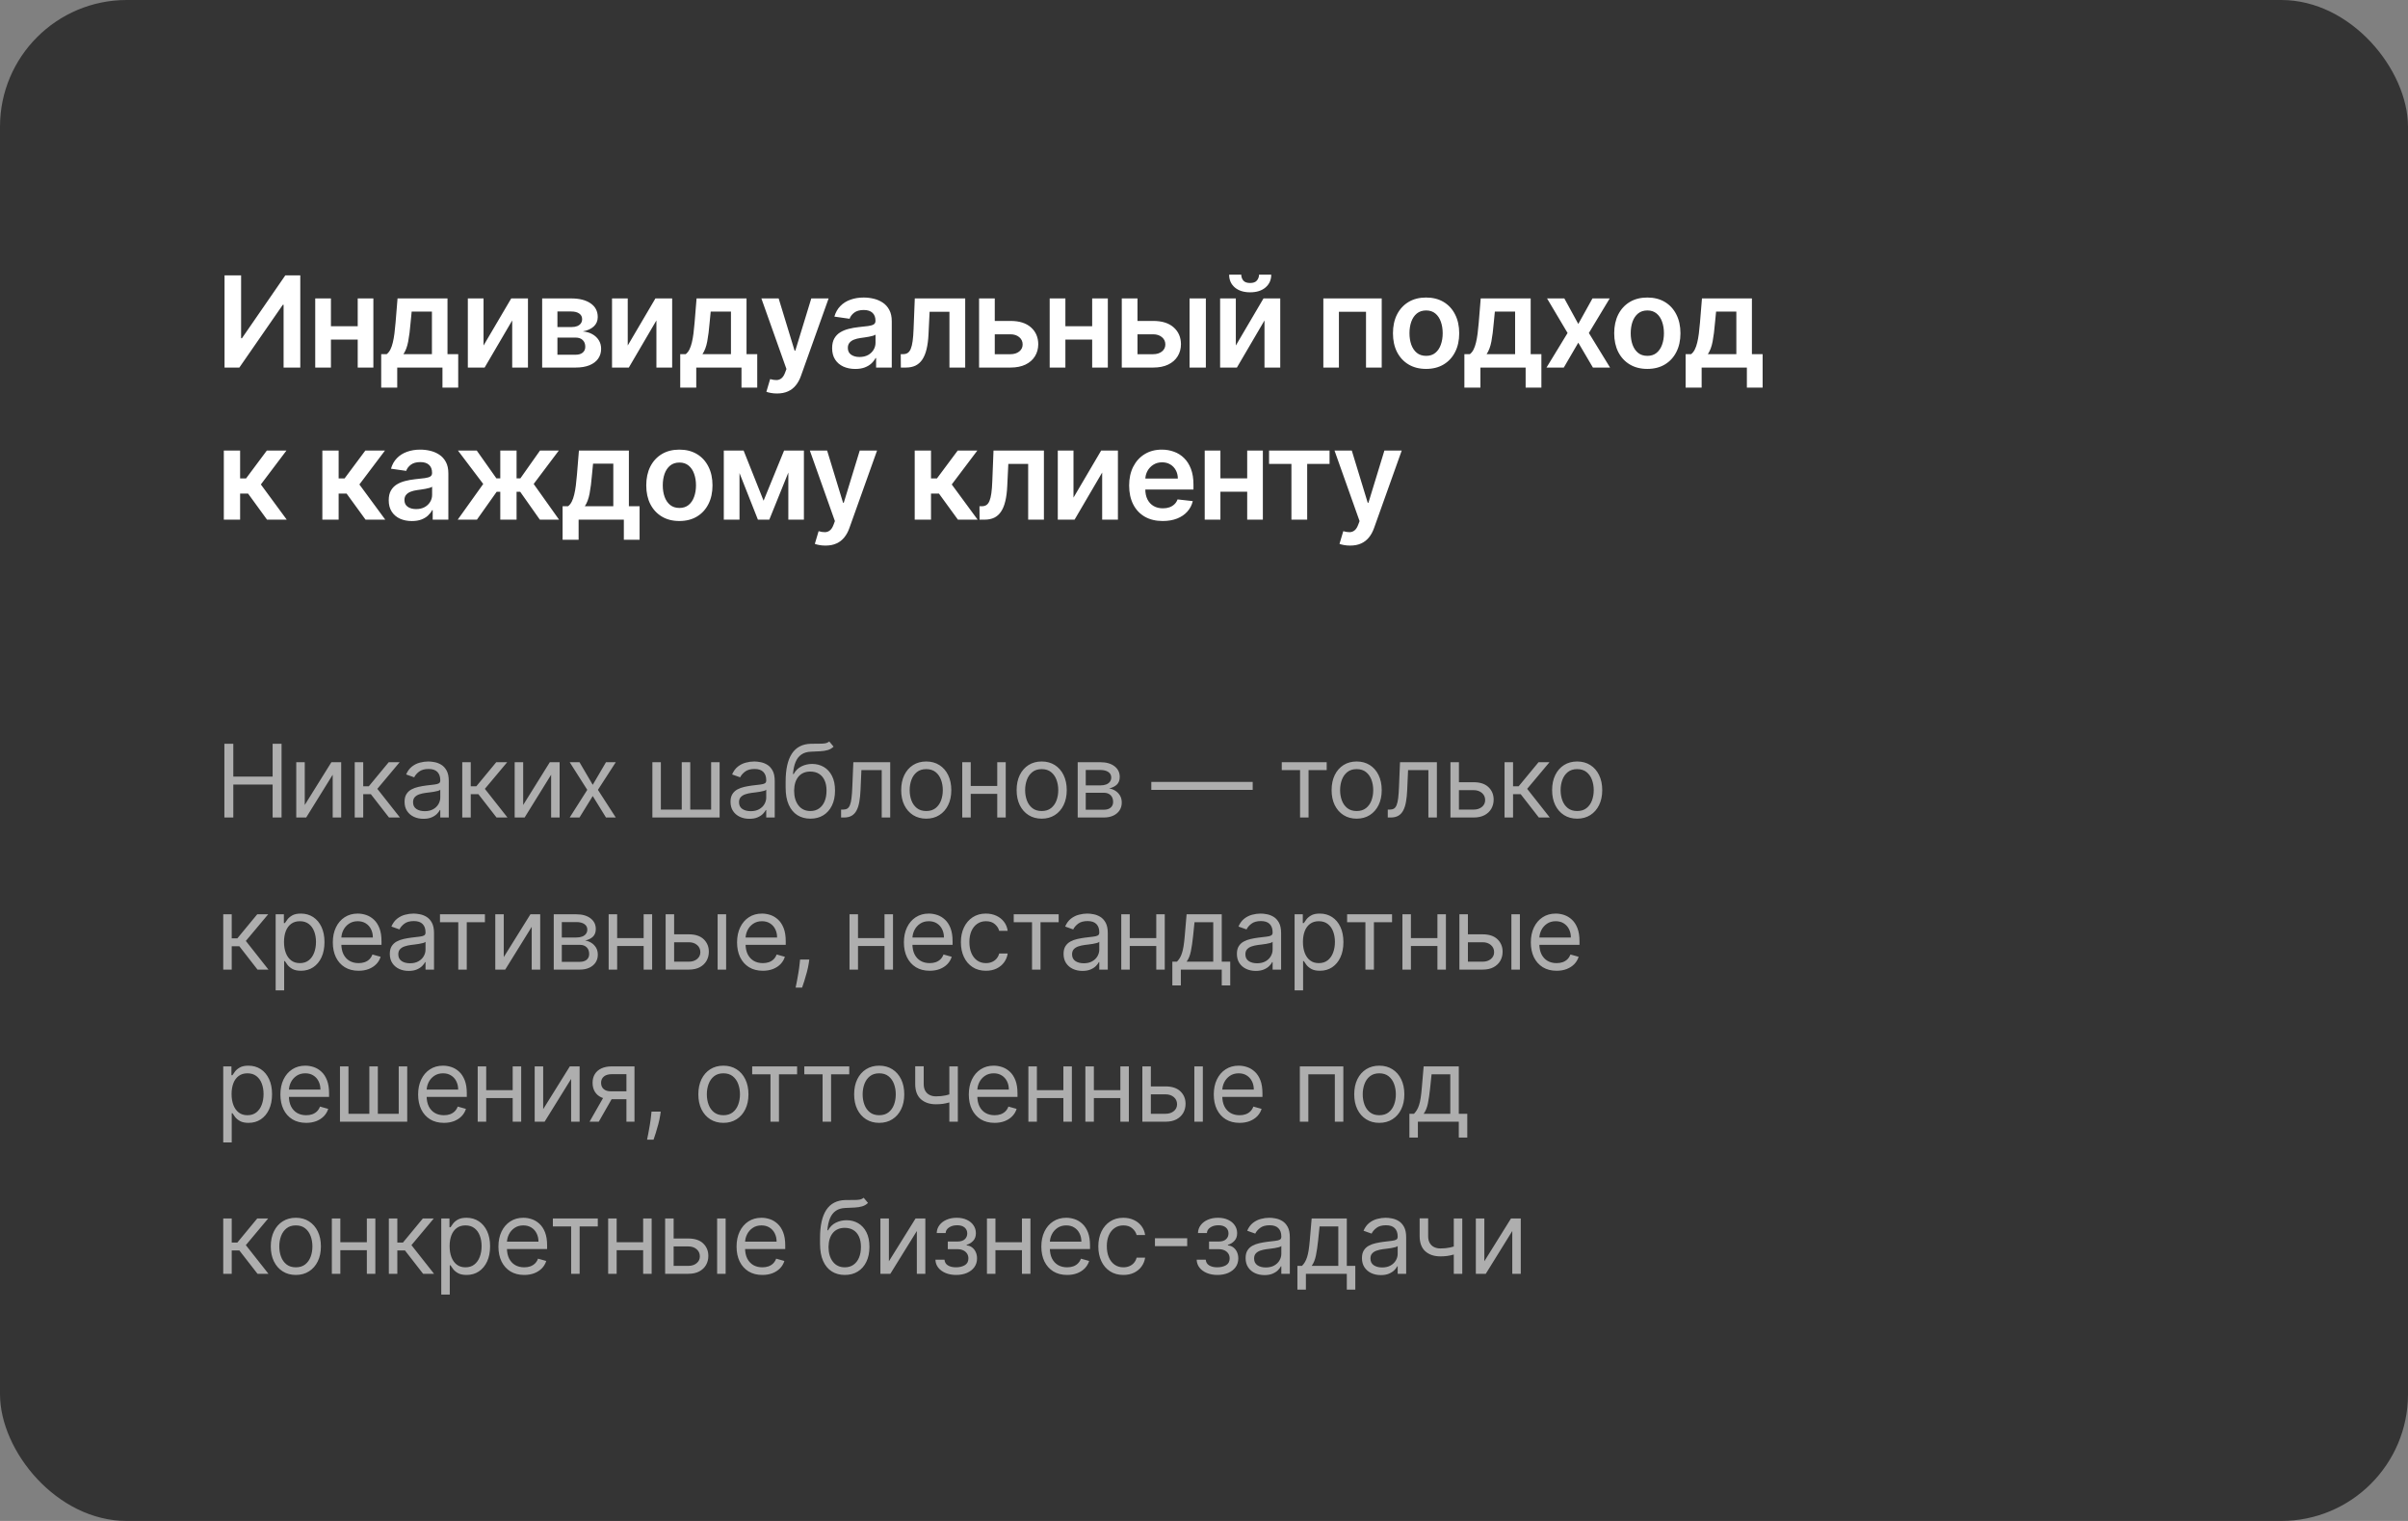 <?xml version="1.0" encoding="UTF-8"?> <svg xmlns="http://www.w3.org/2000/svg" width="380" height="240" viewBox="0 0 380 240" fill="none"><rect x="0" y="0" width="380" height="240" fill="#808080" stroke="none"/><rect width="380" height="240" rx="20" fill="#343434"></rect><path opacity="0.6" d="M35.409 129V117.364H36.818V122.545H43.023V117.364H44.432V129H43.023V123.795H36.818V129H35.409ZM48.092 127.023L52.297 120.273H53.842V129H52.501V122.25L48.319 129H46.751V120.273H48.092V127.023ZM55.978 129V120.273H57.319V124.068H58.205L61.342 120.273H63.069L59.546 124.477L63.114 129H61.387L58.523 125.318H57.319V129H55.978ZM66.82 129.205C66.267 129.205 65.765 129.1 65.314 128.892C64.863 128.68 64.505 128.375 64.24 127.977C63.975 127.576 63.843 127.091 63.843 126.523C63.843 126.023 63.941 125.617 64.138 125.307C64.335 124.992 64.598 124.746 64.928 124.568C65.257 124.39 65.621 124.258 66.019 124.17C66.42 124.08 66.824 124.008 67.229 123.955C67.759 123.886 68.189 123.835 68.519 123.801C68.852 123.763 69.094 123.701 69.246 123.614C69.401 123.527 69.479 123.375 69.479 123.159V123.114C69.479 122.553 69.326 122.117 69.019 121.807C68.716 121.496 68.255 121.341 67.638 121.341C66.998 121.341 66.496 121.481 66.132 121.761C65.769 122.042 65.513 122.341 65.365 122.659L64.093 122.205C64.32 121.674 64.623 121.261 65.002 120.966C65.384 120.667 65.801 120.458 66.252 120.341C66.706 120.22 67.153 120.159 67.593 120.159C67.873 120.159 68.195 120.193 68.558 120.261C68.926 120.326 69.28 120.46 69.621 120.665C69.966 120.869 70.252 121.178 70.479 121.591C70.706 122.004 70.82 122.557 70.82 123.25V129H69.479V127.818H69.411C69.32 128.008 69.168 128.21 68.956 128.426C68.744 128.642 68.462 128.826 68.11 128.977C67.757 129.129 67.327 129.205 66.82 129.205ZM67.024 128C67.555 128 68.002 127.896 68.365 127.688C68.733 127.479 69.009 127.21 69.195 126.881C69.384 126.551 69.479 126.205 69.479 125.841V124.614C69.422 124.682 69.297 124.744 69.104 124.801C68.915 124.854 68.695 124.902 68.445 124.943C68.199 124.981 67.958 125.015 67.723 125.045C67.492 125.072 67.305 125.095 67.161 125.114C66.812 125.159 66.487 125.233 66.183 125.335C65.884 125.434 65.642 125.583 65.456 125.784C65.274 125.981 65.183 126.25 65.183 126.591C65.183 127.057 65.356 127.409 65.701 127.648C66.049 127.883 66.49 128 67.024 128ZM72.947 129V120.273H74.288V124.068H75.174L78.311 120.273H80.038L76.516 124.477L80.084 129H78.356L75.493 125.318H74.288V129H72.947ZM82.562 127.023L86.766 120.273H88.312V129H86.971V122.25L82.789 129H81.221V120.273H82.562V127.023ZM91.448 120.273L93.539 123.841L95.63 120.273H97.175L94.357 124.636L97.175 129H95.63L93.539 125.614L91.448 129H89.902L92.675 124.636L89.902 120.273H91.448ZM102.949 120.273H104.289V127.75H107.585V120.273H108.926V127.75H112.221V120.273H113.562V129H102.949V120.273ZM118.259 129.205C117.706 129.205 117.204 129.1 116.754 128.892C116.303 128.68 115.945 128.375 115.68 127.977C115.415 127.576 115.282 127.091 115.282 126.523C115.282 126.023 115.38 125.617 115.577 125.307C115.774 124.992 116.038 124.746 116.367 124.568C116.697 124.39 117.06 124.258 117.458 124.17C117.86 124.08 118.263 124.008 118.668 123.955C119.199 123.886 119.629 123.835 119.958 123.801C120.291 123.763 120.534 123.701 120.685 123.614C120.841 123.527 120.918 123.375 120.918 123.159V123.114C120.918 122.553 120.765 122.117 120.458 121.807C120.155 121.496 119.695 121.341 119.077 121.341C118.437 121.341 117.935 121.481 117.572 121.761C117.208 122.042 116.952 122.341 116.805 122.659L115.532 122.205C115.759 121.674 116.062 121.261 116.441 120.966C116.824 120.667 117.24 120.458 117.691 120.341C118.146 120.22 118.593 120.159 119.032 120.159C119.312 120.159 119.634 120.193 119.998 120.261C120.365 120.326 120.719 120.46 121.06 120.665C121.405 120.869 121.691 121.178 121.918 121.591C122.146 122.004 122.259 122.557 122.259 123.25V129H120.918V127.818H120.85C120.759 128.008 120.608 128.21 120.396 128.426C120.183 128.642 119.901 128.826 119.549 128.977C119.197 129.129 118.767 129.205 118.259 129.205ZM118.464 128C118.994 128 119.441 127.896 119.805 127.688C120.172 127.479 120.449 127.21 120.634 126.881C120.824 126.551 120.918 126.205 120.918 125.841V124.614C120.861 124.682 120.736 124.744 120.543 124.801C120.354 124.854 120.134 124.902 119.884 124.943C119.638 124.981 119.397 125.015 119.163 125.045C118.932 125.072 118.744 125.095 118.6 125.114C118.252 125.159 117.926 125.233 117.623 125.335C117.324 125.434 117.081 125.583 116.896 125.784C116.714 125.981 116.623 126.25 116.623 126.591C116.623 127.057 116.795 127.409 117.14 127.648C117.488 127.883 117.93 128 118.464 128ZM130.864 117L131.546 117.818C131.281 118.076 130.974 118.256 130.625 118.358C130.277 118.46 129.883 118.523 129.443 118.545C129.004 118.568 128.515 118.591 127.978 118.614C127.371 118.636 126.87 118.784 126.472 119.057C126.074 119.33 125.767 119.723 125.551 120.239C125.336 120.754 125.197 121.386 125.137 122.136H125.25C125.546 121.591 125.955 121.189 126.478 120.932C127 120.674 127.561 120.545 128.159 120.545C128.841 120.545 129.455 120.705 130 121.023C130.546 121.341 130.978 121.812 131.296 122.438C131.614 123.062 131.773 123.833 131.773 124.75C131.773 125.663 131.61 126.451 131.284 127.114C130.962 127.777 130.51 128.288 129.926 128.648C129.347 129.004 128.667 129.182 127.887 129.182C127.106 129.182 126.423 128.998 125.836 128.631C125.248 128.259 124.792 127.71 124.466 126.983C124.14 126.252 123.978 125.348 123.978 124.273V123.341C123.978 121.398 124.307 119.924 124.966 118.92C125.629 117.917 126.625 117.398 127.955 117.364C128.425 117.348 128.843 117.345 129.211 117.352C129.578 117.36 129.898 117.343 130.171 117.301C130.443 117.259 130.675 117.159 130.864 117ZM127.887 127.977C128.413 127.977 128.866 127.845 129.245 127.58C129.627 127.314 129.921 126.941 130.125 126.46C130.33 125.975 130.432 125.405 130.432 124.75C130.432 124.114 130.328 123.572 130.12 123.125C129.915 122.678 129.621 122.337 129.239 122.102C128.856 121.867 128.398 121.75 127.864 121.75C127.474 121.75 127.123 121.816 126.813 121.949C126.502 122.081 126.237 122.277 126.017 122.534C125.798 122.792 125.627 123.106 125.506 123.477C125.389 123.848 125.326 124.273 125.318 124.75C125.318 125.727 125.548 126.509 126.006 127.097C126.464 127.684 127.091 127.977 127.887 127.977ZM132.731 129V127.75H133.05C133.311 127.75 133.529 127.699 133.703 127.597C133.877 127.491 134.017 127.307 134.123 127.045C134.233 126.78 134.317 126.413 134.373 125.943C134.434 125.47 134.478 124.867 134.504 124.136L134.663 120.273H140.481V129H139.141V121.523H135.936L135.8 124.636C135.769 125.352 135.705 125.983 135.606 126.528C135.512 127.07 135.366 127.525 135.169 127.892C134.976 128.259 134.718 128.536 134.396 128.722C134.074 128.907 133.671 129 133.186 129H132.731ZM146.167 129.182C145.379 129.182 144.688 128.994 144.093 128.619C143.502 128.244 143.04 127.72 142.707 127.045C142.377 126.371 142.213 125.583 142.213 124.682C142.213 123.773 142.377 122.979 142.707 122.301C143.04 121.623 143.502 121.097 144.093 120.722C144.688 120.347 145.379 120.159 146.167 120.159C146.955 120.159 147.644 120.347 148.235 120.722C148.83 121.097 149.292 121.623 149.622 122.301C149.955 122.979 150.122 123.773 150.122 124.682C150.122 125.583 149.955 126.371 149.622 127.045C149.292 127.72 148.83 128.244 148.235 128.619C147.644 128.994 146.955 129.182 146.167 129.182ZM146.167 127.977C146.766 127.977 147.258 127.824 147.644 127.517C148.031 127.21 148.317 126.807 148.502 126.307C148.688 125.807 148.781 125.265 148.781 124.682C148.781 124.098 148.688 123.555 148.502 123.051C148.317 122.547 148.031 122.14 147.644 121.83C147.258 121.519 146.766 121.364 146.167 121.364C145.569 121.364 145.076 121.519 144.69 121.83C144.303 122.14 144.017 122.547 143.832 123.051C143.646 123.555 143.553 124.098 143.553 124.682C143.553 125.265 143.646 125.807 143.832 126.307C144.017 126.807 144.303 127.21 144.69 127.517C145.076 127.824 145.569 127.977 146.167 127.977ZM157.689 124.023V125.273H152.871V124.023H157.689ZM153.189 120.273V129H151.849V120.273H153.189ZM158.712 120.273V129H157.371V120.273H158.712ZM164.386 129.182C163.599 129.182 162.907 128.994 162.313 128.619C161.722 128.244 161.26 127.72 160.926 127.045C160.597 126.371 160.432 125.583 160.432 124.682C160.432 123.773 160.597 122.979 160.926 122.301C161.26 121.623 161.722 121.097 162.313 120.722C162.907 120.347 163.599 120.159 164.386 120.159C165.174 120.159 165.864 120.347 166.455 120.722C167.049 121.097 167.511 121.623 167.841 122.301C168.174 122.979 168.341 123.773 168.341 124.682C168.341 125.583 168.174 126.371 167.841 127.045C167.511 127.72 167.049 128.244 166.455 128.619C165.864 128.994 165.174 129.182 164.386 129.182ZM164.386 127.977C164.985 127.977 165.477 127.824 165.864 127.517C166.25 127.21 166.536 126.807 166.722 126.307C166.907 125.807 167 125.265 167 124.682C167 124.098 166.907 123.555 166.722 123.051C166.536 122.547 166.25 122.14 165.864 121.83C165.477 121.519 164.985 121.364 164.386 121.364C163.788 121.364 163.296 121.519 162.909 121.83C162.523 122.14 162.237 122.547 162.051 123.051C161.866 123.555 161.773 124.098 161.773 124.682C161.773 125.265 161.866 125.807 162.051 126.307C162.237 126.807 162.523 127.21 162.909 127.517C163.296 127.824 163.788 127.977 164.386 127.977ZM170.068 129V120.273H173.636C174.575 120.273 175.322 120.485 175.875 120.909C176.428 121.333 176.704 121.894 176.704 122.591C176.704 123.121 176.547 123.532 176.233 123.824C175.918 124.112 175.515 124.307 175.022 124.409C175.344 124.455 175.657 124.568 175.96 124.75C176.267 124.932 176.521 125.182 176.721 125.5C176.922 125.814 177.022 126.201 177.022 126.659C177.022 127.106 176.909 127.506 176.682 127.858C176.454 128.21 176.129 128.489 175.704 128.693C175.28 128.898 174.772 129 174.182 129H170.068ZM171.341 127.773H174.182C174.644 127.773 175.005 127.663 175.267 127.443C175.528 127.223 175.659 126.924 175.659 126.545C175.659 126.095 175.528 125.741 175.267 125.483C175.005 125.222 174.644 125.091 174.182 125.091H171.341V127.773ZM171.341 123.932H173.636C173.996 123.932 174.305 123.883 174.562 123.784C174.82 123.682 175.017 123.538 175.153 123.352C175.293 123.163 175.363 122.939 175.363 122.682C175.363 122.314 175.21 122.027 174.903 121.818C174.596 121.606 174.174 121.5 173.636 121.5H171.341V123.932ZM197.685 123.386V124.636H181.685V123.386H197.685ZM202.272 121.523V120.273H209.363V121.523H206.5V129H205.159V121.523H202.272ZM214.091 129.182C213.304 129.182 212.612 128.994 212.018 128.619C211.427 128.244 210.965 127.72 210.631 127.045C210.302 126.371 210.137 125.583 210.137 124.682C210.137 123.773 210.302 122.979 210.631 122.301C210.965 121.623 211.427 121.097 212.018 120.722C212.612 120.347 213.304 120.159 214.091 120.159C214.879 120.159 215.569 120.347 216.16 120.722C216.754 121.097 217.216 121.623 217.546 122.301C217.879 122.979 218.046 123.773 218.046 124.682C218.046 125.583 217.879 126.371 217.546 127.045C217.216 127.72 216.754 128.244 216.16 128.619C215.569 128.994 214.879 129.182 214.091 129.182ZM214.091 127.977C214.69 127.977 215.182 127.824 215.569 127.517C215.955 127.21 216.241 126.807 216.427 126.307C216.612 125.807 216.705 125.265 216.705 124.682C216.705 124.098 216.612 123.555 216.427 123.051C216.241 122.547 215.955 122.14 215.569 121.83C215.182 121.519 214.69 121.364 214.091 121.364C213.493 121.364 213.001 121.519 212.614 121.83C212.228 122.14 211.942 122.547 211.756 123.051C211.571 123.555 211.478 124.098 211.478 124.682C211.478 125.265 211.571 125.807 211.756 126.307C211.942 126.807 212.228 127.21 212.614 127.517C213.001 127.824 213.493 127.977 214.091 127.977ZM219 129V127.75H219.318C219.58 127.75 219.798 127.699 219.972 127.597C220.146 127.491 220.286 127.307 220.392 127.045C220.502 126.78 220.585 126.413 220.642 125.943C220.703 125.47 220.746 124.867 220.773 124.136L220.932 120.273H226.75V129H225.409V121.523H222.205L222.068 124.636C222.038 125.352 221.974 125.983 221.875 126.528C221.78 127.07 221.635 127.525 221.438 127.892C221.244 128.259 220.987 128.536 220.665 128.722C220.343 128.907 219.94 129 219.455 129H219ZM230.049 123.432H232.549C233.572 123.432 234.354 123.691 234.896 124.21C235.438 124.729 235.709 125.386 235.709 126.182C235.709 126.705 235.587 127.18 235.345 127.608C235.103 128.032 234.746 128.371 234.277 128.625C233.807 128.875 233.231 129 232.549 129H228.89V120.273H230.231V127.75H232.549C233.08 127.75 233.515 127.61 233.856 127.33C234.197 127.049 234.368 126.689 234.368 126.25C234.368 125.788 234.197 125.411 233.856 125.119C233.515 124.828 233.08 124.682 232.549 124.682H230.049V123.432ZM237.43 129V120.273H238.771V124.068H239.657L242.793 120.273H244.521L240.998 124.477L244.566 129H242.839L239.975 125.318H238.771V129H237.43ZM248.89 129.182C248.102 129.182 247.41 128.994 246.816 128.619C246.225 128.244 245.763 127.72 245.429 127.045C245.1 126.371 244.935 125.583 244.935 124.682C244.935 123.773 245.1 122.979 245.429 122.301C245.763 121.623 246.225 121.097 246.816 120.722C247.41 120.347 248.102 120.159 248.89 120.159C249.677 120.159 250.367 120.347 250.958 120.722C251.552 121.097 252.015 121.623 252.344 122.301C252.677 122.979 252.844 123.773 252.844 124.682C252.844 125.583 252.677 126.371 252.344 127.045C252.015 127.72 251.552 128.244 250.958 128.619C250.367 128.994 249.677 129.182 248.89 129.182ZM248.89 127.977C249.488 127.977 249.981 127.824 250.367 127.517C250.753 127.21 251.039 126.807 251.225 126.307C251.41 125.807 251.503 125.265 251.503 124.682C251.503 124.098 251.41 123.555 251.225 123.051C251.039 122.547 250.753 122.14 250.367 121.83C249.981 121.519 249.488 121.364 248.89 121.364C248.291 121.364 247.799 121.519 247.412 121.83C247.026 122.14 246.74 122.547 246.554 123.051C246.369 123.555 246.276 124.098 246.276 124.682C246.276 125.265 246.369 125.807 246.554 126.307C246.74 126.807 247.026 127.21 247.412 127.517C247.799 127.824 248.291 127.977 248.89 127.977ZM35.227 153V144.273H36.568V148.068H37.455L40.591 144.273H42.318L38.795 148.477L42.364 153H40.636L37.773 149.318H36.568V153H35.227ZM43.501 156.273V144.273H44.797V145.659H44.956C45.054 145.508 45.19 145.314 45.365 145.08C45.543 144.841 45.797 144.629 46.126 144.443C46.459 144.254 46.91 144.159 47.478 144.159C48.213 144.159 48.861 144.343 49.422 144.71C49.982 145.078 50.42 145.598 50.734 146.273C51.048 146.947 51.206 147.742 51.206 148.659C51.206 149.583 51.048 150.384 50.734 151.062C50.42 151.737 49.984 152.259 49.427 152.631C48.87 152.998 48.228 153.182 47.501 153.182C46.94 153.182 46.492 153.089 46.154 152.903C45.817 152.714 45.558 152.5 45.376 152.261C45.194 152.019 45.054 151.818 44.956 151.659H44.842V156.273H43.501ZM44.819 148.636C44.819 149.295 44.916 149.877 45.109 150.381C45.302 150.881 45.584 151.273 45.956 151.557C46.327 151.837 46.781 151.977 47.319 151.977C47.88 151.977 48.348 151.83 48.723 151.534C49.101 151.235 49.386 150.833 49.575 150.33C49.768 149.822 49.865 149.258 49.865 148.636C49.865 148.023 49.77 147.47 49.581 146.977C49.395 146.481 49.113 146.089 48.734 145.801C48.359 145.509 47.887 145.364 47.319 145.364C46.774 145.364 46.315 145.502 45.944 145.778C45.573 146.051 45.293 146.434 45.103 146.926C44.914 147.415 44.819 147.985 44.819 148.636ZM56.59 153.182C55.749 153.182 55.024 152.996 54.414 152.625C53.808 152.25 53.34 151.727 53.011 151.057C52.685 150.383 52.522 149.598 52.522 148.705C52.522 147.811 52.685 147.023 53.011 146.341C53.34 145.655 53.798 145.121 54.386 144.739C54.977 144.352 55.666 144.159 56.454 144.159C56.908 144.159 57.357 144.235 57.8 144.386C58.243 144.538 58.647 144.784 59.011 145.125C59.374 145.462 59.664 145.909 59.88 146.466C60.096 147.023 60.204 147.708 60.204 148.523V149.091H53.477V147.932H58.84C58.84 147.439 58.742 147 58.545 146.614C58.352 146.227 58.075 145.922 57.715 145.699C57.359 145.475 56.939 145.364 56.454 145.364C55.92 145.364 55.458 145.496 55.067 145.761C54.681 146.023 54.384 146.364 54.175 146.784C53.967 147.205 53.863 147.655 53.863 148.136V148.909C53.863 149.568 53.977 150.127 54.204 150.585C54.435 151.04 54.755 151.386 55.164 151.625C55.573 151.86 56.048 151.977 56.59 151.977C56.942 151.977 57.261 151.928 57.545 151.83C57.833 151.727 58.081 151.576 58.289 151.375C58.497 151.17 58.658 150.917 58.772 150.614L60.067 150.977C59.931 151.417 59.702 151.803 59.38 152.136C59.058 152.466 58.66 152.723 58.187 152.909C57.713 153.091 57.181 153.182 56.59 153.182ZM64.492 153.205C63.939 153.205 63.437 153.1 62.986 152.892C62.535 152.68 62.177 152.375 61.912 151.977C61.647 151.576 61.514 151.091 61.514 150.523C61.514 150.023 61.613 149.617 61.81 149.307C62.007 148.992 62.27 148.746 62.6 148.568C62.929 148.39 63.293 148.258 63.691 148.17C64.092 148.08 64.496 148.008 64.901 147.955C65.431 147.886 65.861 147.835 66.191 147.801C66.524 147.763 66.766 147.701 66.918 147.614C67.073 147.527 67.151 147.375 67.151 147.159V147.114C67.151 146.553 66.997 146.117 66.691 145.807C66.388 145.496 65.927 145.341 65.31 145.341C64.67 145.341 64.168 145.481 63.804 145.761C63.441 146.042 63.185 146.341 63.037 146.659L61.764 146.205C61.992 145.674 62.295 145.261 62.673 144.966C63.056 144.667 63.473 144.458 63.923 144.341C64.378 144.22 64.825 144.159 65.264 144.159C65.545 144.159 65.867 144.193 66.23 144.261C66.598 144.326 66.952 144.46 67.293 144.665C67.638 144.869 67.924 145.178 68.151 145.591C68.378 146.004 68.492 146.557 68.492 147.25V153H67.151V151.818H67.083C66.992 152.008 66.84 152.21 66.628 152.426C66.416 152.642 66.134 152.826 65.781 152.977C65.429 153.129 64.999 153.205 64.492 153.205ZM64.696 152C65.227 152 65.674 151.896 66.037 151.688C66.405 151.479 66.681 151.21 66.867 150.881C67.056 150.551 67.151 150.205 67.151 149.841V148.614C67.094 148.682 66.969 148.744 66.776 148.801C66.586 148.854 66.367 148.902 66.117 148.943C65.871 148.981 65.63 149.015 65.395 149.045C65.164 149.072 64.977 149.095 64.833 149.114C64.484 149.159 64.158 149.233 63.855 149.335C63.556 149.434 63.314 149.583 63.128 149.784C62.946 149.981 62.855 150.25 62.855 150.591C62.855 151.057 63.028 151.409 63.372 151.648C63.721 151.883 64.162 152 64.696 152ZM69.432 145.523V144.273H76.523V145.523H73.659V153H72.318V145.523H69.432ZM79.499 151.023L83.704 144.273H85.249V153H83.909V146.25L79.727 153H78.159V144.273H79.499V151.023ZM87.385 153V144.273H90.954C91.893 144.273 92.639 144.485 93.192 144.909C93.745 145.333 94.022 145.894 94.022 146.591C94.022 147.121 93.865 147.532 93.55 147.824C93.236 148.112 92.832 148.307 92.34 148.409C92.662 148.455 92.974 148.568 93.277 148.75C93.584 148.932 93.838 149.182 94.039 149.5C94.24 149.814 94.34 150.201 94.34 150.659C94.34 151.106 94.226 151.506 93.999 151.858C93.772 152.21 93.446 152.489 93.022 152.693C92.597 152.898 92.09 153 91.499 153H87.385ZM88.658 151.773H91.499C91.961 151.773 92.323 151.663 92.584 151.443C92.846 151.223 92.976 150.924 92.976 150.545C92.976 150.095 92.846 149.741 92.584 149.483C92.323 149.222 91.961 149.091 91.499 149.091H88.658V151.773ZM88.658 147.932H90.954C91.313 147.932 91.622 147.883 91.88 147.784C92.137 147.682 92.334 147.538 92.471 147.352C92.611 147.163 92.681 146.939 92.681 146.682C92.681 146.314 92.527 146.027 92.221 145.818C91.914 145.606 91.492 145.5 90.954 145.5H88.658V147.932ZM101.891 148.023V149.273H97.073V148.023H101.891ZM97.391 144.273V153H96.05V144.273H97.391ZM102.913 144.273V153H101.572V144.273H102.913ZM106.201 147.432H108.701C109.724 147.432 110.506 147.691 111.048 148.21C111.59 148.729 111.86 149.386 111.86 150.182C111.86 150.705 111.739 151.18 111.497 151.608C111.254 152.032 110.898 152.371 110.429 152.625C109.959 152.875 109.383 153 108.701 153H105.042V144.273H106.383V151.75H108.701C109.232 151.75 109.667 151.61 110.008 151.33C110.349 151.049 110.52 150.689 110.52 150.25C110.52 149.788 110.349 149.411 110.008 149.119C109.667 148.828 109.232 148.682 108.701 148.682H106.201V147.432ZM113.247 153V144.273H114.588V153H113.247ZM120.381 153.182C119.54 153.182 118.815 152.996 118.205 152.625C117.599 152.25 117.131 151.727 116.802 151.057C116.476 150.383 116.313 149.598 116.313 148.705C116.313 147.811 116.476 147.023 116.802 146.341C117.131 145.655 117.59 145.121 118.177 144.739C118.768 144.352 119.457 144.159 120.245 144.159C120.7 144.159 121.148 144.235 121.592 144.386C122.035 144.538 122.438 144.784 122.802 145.125C123.165 145.462 123.455 145.909 123.671 146.466C123.887 147.023 123.995 147.708 123.995 148.523V149.091H117.268V147.932H122.631C122.631 147.439 122.533 147 122.336 146.614C122.143 146.227 121.866 145.922 121.506 145.699C121.15 145.475 120.73 145.364 120.245 145.364C119.711 145.364 119.249 145.496 118.859 145.761C118.472 146.023 118.175 146.364 117.967 146.784C117.758 147.205 117.654 147.655 117.654 148.136V148.909C117.654 149.568 117.768 150.127 117.995 150.585C118.226 151.04 118.546 151.386 118.955 151.625C119.364 151.86 119.84 151.977 120.381 151.977C120.734 151.977 121.052 151.928 121.336 151.83C121.624 151.727 121.872 151.576 122.08 151.375C122.289 151.17 122.45 150.917 122.563 150.614L123.859 150.977C123.722 151.417 123.493 151.803 123.171 152.136C122.849 152.466 122.451 152.723 121.978 152.909C121.504 153.091 120.972 153.182 120.381 153.182ZM127.715 151.409L127.624 152.023C127.559 152.455 127.461 152.917 127.328 153.409C127.2 153.902 127.065 154.366 126.925 154.801C126.785 155.237 126.669 155.583 126.578 155.841H125.556C125.605 155.598 125.669 155.278 125.749 154.881C125.828 154.483 125.908 154.038 125.988 153.545C126.071 153.057 126.139 152.557 126.192 152.045L126.26 151.409H127.715ZM139.9 148.023V149.273H135.082V148.023H139.9ZM135.4 144.273V153H134.059V144.273H135.4ZM140.923 144.273V153H139.582V144.273H140.923ZM146.711 153.182C145.87 153.182 145.144 152.996 144.535 152.625C143.929 152.25 143.461 151.727 143.131 151.057C142.805 150.383 142.643 149.598 142.643 148.705C142.643 147.811 142.805 147.023 143.131 146.341C143.461 145.655 143.919 145.121 144.506 144.739C145.097 144.352 145.786 144.159 146.574 144.159C147.029 144.159 147.478 144.235 147.921 144.386C148.364 144.538 148.768 144.784 149.131 145.125C149.495 145.462 149.785 145.909 150.001 146.466C150.216 147.023 150.324 147.708 150.324 148.523V149.091H143.597V147.932H148.961C148.961 147.439 148.862 147 148.665 146.614C148.472 146.227 148.196 145.922 147.836 145.699C147.48 145.475 147.059 145.364 146.574 145.364C146.04 145.364 145.578 145.496 145.188 145.761C144.802 146.023 144.504 146.364 144.296 146.784C144.088 147.205 143.983 147.655 143.983 148.136V148.909C143.983 149.568 144.097 150.127 144.324 150.585C144.555 151.04 144.876 151.386 145.285 151.625C145.694 151.86 146.169 151.977 146.711 151.977C147.063 151.977 147.381 151.928 147.665 151.83C147.953 151.727 148.201 151.576 148.41 151.375C148.618 151.17 148.779 150.917 148.893 150.614L150.188 150.977C150.052 151.417 149.822 151.803 149.501 152.136C149.179 152.466 148.781 152.723 148.307 152.909C147.834 153.091 147.302 153.182 146.711 153.182ZM155.59 153.182C154.771 153.182 154.067 152.989 153.476 152.602C152.885 152.216 152.431 151.684 152.112 151.006C151.794 150.328 151.635 149.553 151.635 148.682C151.635 147.795 151.798 147.013 152.124 146.335C152.453 145.653 152.912 145.121 153.499 144.739C154.09 144.352 154.779 144.159 155.567 144.159C156.181 144.159 156.734 144.273 157.226 144.5C157.718 144.727 158.122 145.045 158.436 145.455C158.751 145.864 158.946 146.341 159.021 146.886H157.681C157.578 146.489 157.351 146.136 156.999 145.83C156.65 145.519 156.181 145.364 155.59 145.364C155.067 145.364 154.609 145.5 154.215 145.773C153.824 146.042 153.52 146.422 153.3 146.915C153.084 147.403 152.976 147.977 152.976 148.636C152.976 149.311 153.082 149.898 153.294 150.398C153.51 150.898 153.813 151.286 154.203 151.562C154.597 151.839 155.059 151.977 155.59 151.977C155.938 151.977 156.254 151.917 156.538 151.795C156.823 151.674 157.063 151.5 157.26 151.273C157.457 151.045 157.597 150.773 157.681 150.455H159.021C158.946 150.97 158.758 151.434 158.459 151.847C158.163 152.256 157.771 152.581 157.283 152.824C156.798 153.062 156.234 153.182 155.59 153.182ZM159.974 145.523V144.273H167.065V145.523H164.201V153H162.861V145.523H159.974ZM170.816 153.205C170.263 153.205 169.761 153.1 169.31 152.892C168.86 152.68 168.502 152.375 168.237 151.977C167.971 151.576 167.839 151.091 167.839 150.523C167.839 150.023 167.937 149.617 168.134 149.307C168.331 148.992 168.594 148.746 168.924 148.568C169.254 148.39 169.617 148.258 170.015 148.17C170.416 148.08 170.82 148.008 171.225 147.955C171.755 147.886 172.185 147.835 172.515 147.801C172.848 147.763 173.091 147.701 173.242 147.614C173.398 147.527 173.475 147.375 173.475 147.159V147.114C173.475 146.553 173.322 146.117 173.015 145.807C172.712 145.496 172.252 145.341 171.634 145.341C170.994 145.341 170.492 145.481 170.129 145.761C169.765 146.042 169.509 146.341 169.362 146.659L168.089 146.205C168.316 145.674 168.619 145.261 168.998 144.966C169.38 144.667 169.797 144.458 170.248 144.341C170.702 144.22 171.149 144.159 171.589 144.159C171.869 144.159 172.191 144.193 172.555 144.261C172.922 144.326 173.276 144.46 173.617 144.665C173.962 144.869 174.248 145.178 174.475 145.591C174.702 146.004 174.816 146.557 174.816 147.25V153H173.475V151.818H173.407C173.316 152.008 173.165 152.21 172.952 152.426C172.74 152.642 172.458 152.826 172.106 152.977C171.754 153.129 171.324 153.205 170.816 153.205ZM171.021 152C171.551 152 171.998 151.896 172.362 151.688C172.729 151.479 173.005 151.21 173.191 150.881C173.38 150.551 173.475 150.205 173.475 149.841V148.614C173.418 148.682 173.293 148.744 173.1 148.801C172.911 148.854 172.691 148.902 172.441 148.943C172.195 148.981 171.954 149.015 171.719 149.045C171.488 149.072 171.301 149.095 171.157 149.114C170.809 149.159 170.483 149.233 170.18 149.335C169.88 149.434 169.638 149.583 169.452 149.784C169.271 149.981 169.18 150.25 169.18 150.591C169.18 151.057 169.352 151.409 169.697 151.648C170.045 151.883 170.487 152 171.021 152ZM182.784 148.023V149.273H177.966V148.023H182.784ZM178.284 144.273V153H176.944V144.273H178.284ZM183.807 144.273V153H182.466V144.273H183.807ZM185.004 155.5V151.75H185.731C185.91 151.564 186.063 151.364 186.192 151.148C186.32 150.932 186.432 150.676 186.527 150.381C186.625 150.081 186.709 149.718 186.777 149.29C186.845 148.858 186.906 148.337 186.959 147.727L187.254 144.273H192.8V151.75H194.141V155.5H192.8V153H186.345V155.5H185.004ZM187.254 151.75H191.459V145.523H188.504L188.277 147.727C188.182 148.64 188.065 149.437 187.925 150.119C187.785 150.801 187.561 151.345 187.254 151.75ZM198.169 153.205C197.616 153.205 197.114 153.1 196.663 152.892C196.212 152.68 195.854 152.375 195.589 151.977C195.324 151.576 195.191 151.091 195.191 150.523C195.191 150.023 195.29 149.617 195.487 149.307C195.684 148.992 195.947 148.746 196.277 148.568C196.606 148.39 196.97 148.258 197.367 148.17C197.769 148.08 198.172 148.008 198.578 147.955C199.108 147.886 199.538 147.835 199.867 147.801C200.201 147.763 200.443 147.701 200.595 147.614C200.75 147.527 200.828 147.375 200.828 147.159V147.114C200.828 146.553 200.674 146.117 200.367 145.807C200.064 145.496 199.604 145.341 198.987 145.341C198.347 145.341 197.845 145.481 197.481 145.761C197.117 146.042 196.862 146.341 196.714 146.659L195.441 146.205C195.669 145.674 195.972 145.261 196.35 144.966C196.733 144.667 197.15 144.458 197.6 144.341C198.055 144.22 198.502 144.159 198.941 144.159C199.222 144.159 199.544 144.193 199.907 144.261C200.275 144.326 200.629 144.46 200.97 144.665C201.314 144.869 201.6 145.178 201.828 145.591C202.055 146.004 202.169 146.557 202.169 147.25V153H200.828V151.818H200.759C200.669 152.008 200.517 152.21 200.305 152.426C200.093 152.642 199.811 152.826 199.458 152.977C199.106 153.129 198.676 153.205 198.169 153.205ZM198.373 152C198.903 152 199.35 151.896 199.714 151.688C200.081 151.479 200.358 151.21 200.544 150.881C200.733 150.551 200.828 150.205 200.828 149.841V148.614C200.771 148.682 200.646 148.744 200.453 148.801C200.263 148.854 200.044 148.902 199.794 148.943C199.547 148.981 199.307 149.015 199.072 149.045C198.841 149.072 198.653 149.095 198.509 149.114C198.161 149.159 197.835 149.233 197.532 149.335C197.233 149.434 196.991 149.583 196.805 149.784C196.623 149.981 196.532 150.25 196.532 150.591C196.532 151.057 196.705 151.409 197.049 151.648C197.398 151.883 197.839 152 198.373 152ZM204.296 156.273V144.273H205.591V145.659H205.751C205.849 145.508 205.985 145.314 206.16 145.08C206.338 144.841 206.591 144.629 206.921 144.443C207.254 144.254 207.705 144.159 208.273 144.159C209.008 144.159 209.656 144.343 210.216 144.71C210.777 145.078 211.215 145.598 211.529 146.273C211.843 146.947 212.001 147.742 212.001 148.659C212.001 149.583 211.843 150.384 211.529 151.062C211.215 151.737 210.779 152.259 210.222 152.631C209.665 152.998 209.023 153.182 208.296 153.182C207.735 153.182 207.287 153.089 206.949 152.903C206.612 152.714 206.353 152.5 206.171 152.261C205.989 152.019 205.849 151.818 205.751 151.659H205.637V156.273H204.296ZM205.614 148.636C205.614 149.295 205.711 149.877 205.904 150.381C206.097 150.881 206.379 151.273 206.751 151.557C207.122 151.837 207.576 151.977 208.114 151.977C208.675 151.977 209.143 151.83 209.518 151.534C209.896 151.235 210.18 150.833 210.37 150.33C210.563 149.822 210.66 149.258 210.66 148.636C210.66 148.023 210.565 147.47 210.376 146.977C210.19 146.481 209.908 146.089 209.529 145.801C209.154 145.509 208.682 145.364 208.114 145.364C207.569 145.364 207.11 145.502 206.739 145.778C206.368 146.051 206.088 146.434 205.898 146.926C205.709 147.415 205.614 147.985 205.614 148.636ZM212.585 145.523V144.273H219.676V145.523H216.813V153H215.472V145.523H212.585ZM227.153 148.023V149.273H222.335V148.023H227.153ZM222.653 144.273V153H221.312V144.273H222.653ZM228.176 144.273V153H226.835V144.273H228.176ZM231.464 147.432H233.964C234.987 147.432 235.769 147.691 236.31 148.21C236.852 148.729 237.123 149.386 237.123 150.182C237.123 150.705 237.002 151.18 236.759 151.608C236.517 152.032 236.161 152.371 235.691 152.625C235.221 152.875 234.646 153 233.964 153H230.305V144.273H231.646V151.75H233.964C234.494 151.75 234.93 151.61 235.271 151.33C235.612 151.049 235.782 150.689 235.782 150.25C235.782 149.788 235.612 149.411 235.271 149.119C234.93 148.828 234.494 148.682 233.964 148.682H231.464V147.432ZM238.509 153V144.273H239.85V153H238.509ZM245.644 153.182C244.803 153.182 244.078 152.996 243.468 152.625C242.862 152.25 242.394 151.727 242.064 151.057C241.739 150.383 241.576 149.598 241.576 148.705C241.576 147.811 241.739 147.023 242.064 146.341C242.394 145.655 242.852 145.121 243.439 144.739C244.03 144.352 244.72 144.159 245.508 144.159C245.962 144.159 246.411 144.235 246.854 144.386C247.297 144.538 247.701 144.784 248.064 145.125C248.428 145.462 248.718 145.909 248.934 146.466C249.15 147.023 249.258 147.708 249.258 148.523V149.091H242.53V147.932H247.894C247.894 147.439 247.795 147 247.598 146.614C247.405 146.227 247.129 145.922 246.769 145.699C246.413 145.475 245.992 145.364 245.508 145.364C244.973 145.364 244.511 145.496 244.121 145.761C243.735 146.023 243.437 146.364 243.229 146.784C243.021 147.205 242.917 147.655 242.917 148.136V148.909C242.917 149.568 243.03 150.127 243.258 150.585C243.489 151.04 243.809 151.386 244.218 151.625C244.627 151.86 245.102 151.977 245.644 151.977C245.996 151.977 246.314 151.928 246.598 151.83C246.886 151.727 247.134 151.576 247.343 151.375C247.551 151.17 247.712 150.917 247.826 150.614L249.121 150.977C248.985 151.417 248.756 151.803 248.434 152.136C248.112 152.466 247.714 152.723 247.24 152.909C246.767 153.091 246.235 153.182 245.644 153.182ZM35.227 180.273V168.273H36.523V169.659H36.682C36.78 169.508 36.917 169.314 37.091 169.08C37.269 168.841 37.523 168.629 37.852 168.443C38.186 168.254 38.636 168.159 39.205 168.159C39.939 168.159 40.587 168.343 41.148 168.71C41.708 169.078 42.146 169.598 42.46 170.273C42.775 170.947 42.932 171.742 42.932 172.659C42.932 173.583 42.775 174.384 42.46 175.062C42.146 175.737 41.71 176.259 41.153 176.631C40.597 176.998 39.955 177.182 39.227 177.182C38.667 177.182 38.218 177.089 37.881 176.903C37.544 176.714 37.284 176.5 37.102 176.261C36.92 176.019 36.78 175.818 36.682 175.659H36.568V180.273H35.227ZM36.545 172.636C36.545 173.295 36.642 173.877 36.835 174.381C37.028 174.881 37.311 175.273 37.682 175.557C38.053 175.837 38.508 175.977 39.045 175.977C39.606 175.977 40.074 175.83 40.449 175.534C40.828 175.235 41.112 174.833 41.301 174.33C41.494 173.822 41.591 173.258 41.591 172.636C41.591 172.023 41.496 171.47 41.307 170.977C41.121 170.481 40.839 170.089 40.46 169.801C40.085 169.509 39.614 169.364 39.045 169.364C38.5 169.364 38.042 169.502 37.67 169.778C37.299 170.051 37.019 170.434 36.83 170.926C36.64 171.415 36.545 171.985 36.545 172.636ZM48.316 177.182C47.475 177.182 46.75 176.996 46.14 176.625C45.534 176.25 45.066 175.727 44.737 175.057C44.411 174.383 44.248 173.598 44.248 172.705C44.248 171.811 44.411 171.023 44.737 170.341C45.066 169.655 45.525 169.121 46.112 168.739C46.703 168.352 47.392 168.159 48.18 168.159C48.635 168.159 49.083 168.235 49.527 168.386C49.97 168.538 50.373 168.784 50.737 169.125C51.1 169.462 51.39 169.909 51.606 170.466C51.822 171.023 51.93 171.708 51.93 172.523V173.091H45.203V171.932H50.566C50.566 171.439 50.468 171 50.271 170.614C50.078 170.227 49.801 169.922 49.441 169.699C49.085 169.475 48.665 169.364 48.18 169.364C47.646 169.364 47.184 169.496 46.794 169.761C46.407 170.023 46.11 170.364 45.902 170.784C45.693 171.205 45.589 171.655 45.589 172.136V172.909C45.589 173.568 45.703 174.127 45.93 174.585C46.161 175.04 46.481 175.386 46.89 175.625C47.299 175.86 47.775 175.977 48.316 175.977C48.669 175.977 48.987 175.928 49.271 175.83C49.559 175.727 49.807 175.576 50.015 175.375C50.224 175.17 50.385 174.917 50.498 174.614L51.794 174.977C51.657 175.417 51.428 175.803 51.106 176.136C50.784 176.466 50.386 176.723 49.913 176.909C49.44 177.091 48.907 177.182 48.316 177.182ZM53.65 168.273H54.991V175.75H58.286V168.273H59.627V175.75H62.922V168.273H64.263V177H53.65V168.273ZM70.051 177.182C69.21 177.182 68.485 176.996 67.875 176.625C67.269 176.25 66.801 175.727 66.472 175.057C66.146 174.383 65.983 173.598 65.983 172.705C65.983 171.811 66.146 171.023 66.472 170.341C66.801 169.655 67.26 169.121 67.847 168.739C68.438 168.352 69.127 168.159 69.915 168.159C70.37 168.159 70.818 168.235 71.262 168.386C71.705 168.538 72.108 168.784 72.472 169.125C72.835 169.462 73.125 169.909 73.341 170.466C73.557 171.023 73.665 171.708 73.665 172.523V173.091H66.938V171.932H72.301C72.301 171.439 72.203 171 72.006 170.614C71.813 170.227 71.536 169.922 71.176 169.699C70.82 169.475 70.4 169.364 69.915 169.364C69.381 169.364 68.919 169.496 68.529 169.761C68.142 170.023 67.845 170.364 67.637 170.784C67.428 171.205 67.324 171.655 67.324 172.136V172.909C67.324 173.568 67.438 174.127 67.665 174.585C67.896 175.04 68.216 175.386 68.625 175.625C69.034 175.86 69.51 175.977 70.051 175.977C70.404 175.977 70.722 175.928 71.006 175.83C71.294 175.727 71.542 175.576 71.75 175.375C71.959 175.17 72.12 174.917 72.233 174.614L73.529 174.977C73.392 175.417 73.163 175.803 72.841 176.136C72.519 176.466 72.121 176.723 71.648 176.909C71.174 177.091 70.642 177.182 70.051 177.182ZM81.226 172.023V173.273H76.407V172.023H81.226ZM76.726 168.273V177H75.385V168.273H76.726ZM82.248 168.273V177H80.907V168.273H82.248ZM85.718 175.023L89.923 168.273H91.468V177H90.127V170.25L85.945 177H84.377V168.273H85.718V175.023ZM98.854 177V169.5H96.536C96.013 169.5 95.602 169.621 95.303 169.864C95.004 170.106 94.854 170.439 94.854 170.864C94.854 171.28 94.989 171.608 95.258 171.847C95.53 172.085 95.903 172.205 96.377 172.205H99.195V173.455H96.377C95.786 173.455 95.276 173.35 94.849 173.142C94.42 172.934 94.091 172.636 93.86 172.25C93.629 171.86 93.513 171.398 93.513 170.864C93.513 170.326 93.635 169.864 93.877 169.477C94.119 169.091 94.466 168.794 94.917 168.585C95.371 168.377 95.911 168.273 96.536 168.273H100.127V177H98.854ZM93.036 177L95.513 172.659H96.968L94.49 177H93.036ZM104.269 175.409L104.178 176.023C104.113 176.455 104.015 176.917 103.882 177.409C103.753 177.902 103.619 178.366 103.479 178.801C103.339 179.237 103.223 179.583 103.132 179.841H102.109C102.159 179.598 102.223 179.278 102.303 178.881C102.382 178.483 102.462 178.038 102.541 177.545C102.625 177.057 102.693 176.557 102.746 176.045L102.814 175.409H104.269ZM114.158 177.182C113.37 177.182 112.679 176.994 112.084 176.619C111.494 176.244 111.031 175.72 110.698 175.045C110.369 174.371 110.204 173.583 110.204 172.682C110.204 171.773 110.369 170.979 110.698 170.301C111.031 169.623 111.494 169.097 112.084 168.722C112.679 168.347 113.37 168.159 114.158 168.159C114.946 168.159 115.636 168.347 116.227 168.722C116.821 169.097 117.283 169.623 117.613 170.301C117.946 170.979 118.113 171.773 118.113 172.682C118.113 173.583 117.946 174.371 117.613 175.045C117.283 175.72 116.821 176.244 116.227 176.619C115.636 176.994 114.946 177.182 114.158 177.182ZM114.158 175.977C114.757 175.977 115.249 175.824 115.636 175.517C116.022 175.21 116.308 174.807 116.494 174.307C116.679 173.807 116.772 173.265 116.772 172.682C116.772 172.098 116.679 171.555 116.494 171.051C116.308 170.547 116.022 170.14 115.636 169.83C115.249 169.519 114.757 169.364 114.158 169.364C113.56 169.364 113.067 169.519 112.681 169.83C112.295 170.14 112.009 170.547 111.823 171.051C111.638 171.555 111.545 172.098 111.545 172.682C111.545 173.265 111.638 173.807 111.823 174.307C112.009 174.807 112.295 175.21 112.681 175.517C113.067 175.824 113.56 175.977 114.158 175.977ZM118.699 169.523V168.273H125.79V169.523H122.926V177H121.586V169.523H118.699ZM126.926 169.523V168.273H134.017V169.523H131.153V177H129.812V169.523H126.926ZM138.745 177.182C137.957 177.182 137.266 176.994 136.671 176.619C136.08 176.244 135.618 175.72 135.285 175.045C134.955 174.371 134.791 173.583 134.791 172.682C134.791 171.773 134.955 170.979 135.285 170.301C135.618 169.623 136.08 169.097 136.671 168.722C137.266 168.347 137.957 168.159 138.745 168.159C139.533 168.159 140.223 168.347 140.813 168.722C141.408 169.097 141.87 169.623 142.2 170.301C142.533 170.979 142.7 171.773 142.7 172.682C142.7 173.583 142.533 174.371 142.2 175.045C141.87 175.72 141.408 176.244 140.813 176.619C140.223 176.994 139.533 177.182 138.745 177.182ZM138.745 175.977C139.344 175.977 139.836 175.824 140.223 175.517C140.609 175.21 140.895 174.807 141.08 174.307C141.266 173.807 141.359 173.265 141.359 172.682C141.359 172.098 141.266 171.555 141.08 171.051C140.895 170.547 140.609 170.14 140.223 169.83C139.836 169.519 139.344 169.364 138.745 169.364C138.147 169.364 137.654 169.519 137.268 169.83C136.882 170.14 136.596 170.547 136.41 171.051C136.224 171.555 136.132 172.098 136.132 172.682C136.132 173.265 136.224 173.807 136.41 174.307C136.596 174.807 136.882 175.21 137.268 175.517C137.654 175.824 138.147 175.977 138.745 175.977ZM151.154 168.273V177H149.813V168.273H151.154ZM150.631 172.432V173.682C150.328 173.795 150.027 173.896 149.728 173.983C149.429 174.066 149.114 174.133 148.785 174.182C148.455 174.227 148.093 174.25 147.699 174.25C146.711 174.25 145.917 173.983 145.319 173.449C144.724 172.915 144.427 172.114 144.427 171.045V168.25H145.768V171.045C145.768 171.492 145.853 171.86 146.023 172.148C146.194 172.436 146.425 172.65 146.716 172.79C147.008 172.93 147.336 173 147.699 173C148.268 173 148.781 172.949 149.239 172.847C149.701 172.741 150.165 172.602 150.631 172.432ZM156.953 177.182C156.112 177.182 155.387 176.996 154.777 176.625C154.171 176.25 153.703 175.727 153.374 175.057C153.048 174.383 152.885 173.598 152.885 172.705C152.885 171.811 153.048 171.023 153.374 170.341C153.703 169.655 154.162 169.121 154.749 168.739C155.34 168.352 156.029 168.159 156.817 168.159C157.271 168.159 157.72 168.235 158.163 168.386C158.607 168.538 159.01 168.784 159.374 169.125C159.737 169.462 160.027 169.909 160.243 170.466C160.459 171.023 160.567 171.708 160.567 172.523V173.091H153.84V171.932H159.203C159.203 171.439 159.105 171 158.908 170.614C158.715 170.227 158.438 169.922 158.078 169.699C157.722 169.475 157.302 169.364 156.817 169.364C156.283 169.364 155.821 169.496 155.431 169.761C155.044 170.023 154.747 170.364 154.538 170.784C154.33 171.205 154.226 171.655 154.226 172.136V172.909C154.226 173.568 154.34 174.127 154.567 174.585C154.798 175.04 155.118 175.386 155.527 175.625C155.936 175.86 156.412 175.977 156.953 175.977C157.306 175.977 157.624 175.928 157.908 175.83C158.196 175.727 158.444 175.576 158.652 175.375C158.86 175.17 159.021 174.917 159.135 174.614L160.431 174.977C160.294 175.417 160.065 175.803 159.743 176.136C159.421 176.466 159.023 176.723 158.55 176.909C158.076 177.091 157.544 177.182 156.953 177.182ZM168.128 172.023V173.273H163.309V172.023H168.128ZM163.628 168.273V177H162.287V168.273H163.628ZM169.15 168.273V177H167.809V168.273H169.15ZM177.12 172.023V173.273H172.302V172.023H177.12ZM172.62 168.273V177H171.279V168.273H172.62ZM178.143 168.273V177H176.802V168.273H178.143ZM181.431 171.432H183.931C184.953 171.432 185.736 171.691 186.277 172.21C186.819 172.729 187.09 173.386 187.09 174.182C187.09 174.705 186.969 175.18 186.726 175.608C186.484 176.032 186.128 176.371 185.658 176.625C185.188 176.875 184.613 177 183.931 177H180.272V168.273H181.613V175.75H183.931C184.461 175.75 184.897 175.61 185.238 175.33C185.578 175.049 185.749 174.689 185.749 174.25C185.749 173.788 185.578 173.411 185.238 173.119C184.897 172.828 184.461 172.682 183.931 172.682H181.431V171.432ZM188.476 177V168.273H189.817V177H188.476ZM195.611 177.182C194.77 177.182 194.044 176.996 193.435 176.625C192.829 176.25 192.361 175.727 192.031 175.057C191.705 174.383 191.543 173.598 191.543 172.705C191.543 171.811 191.705 171.023 192.031 170.341C192.361 169.655 192.819 169.121 193.406 168.739C193.997 168.352 194.687 168.159 195.474 168.159C195.929 168.159 196.378 168.235 196.821 168.386C197.264 168.538 197.668 168.784 198.031 169.125C198.395 169.462 198.685 169.909 198.901 170.466C199.116 171.023 199.224 171.708 199.224 172.523V173.091H192.497V171.932H197.861C197.861 171.439 197.762 171 197.565 170.614C197.372 170.227 197.096 169.922 196.736 169.699C196.38 169.475 195.959 169.364 195.474 169.364C194.94 169.364 194.478 169.496 194.088 169.761C193.702 170.023 193.404 170.364 193.196 170.784C192.988 171.205 192.883 171.655 192.883 172.136V172.909C192.883 173.568 192.997 174.127 193.224 174.585C193.455 175.04 193.776 175.386 194.185 175.625C194.594 175.86 195.069 175.977 195.611 175.977C195.963 175.977 196.281 175.928 196.565 175.83C196.853 175.727 197.101 175.576 197.31 175.375C197.518 175.17 197.679 174.917 197.793 174.614L199.088 174.977C198.952 175.417 198.722 175.803 198.401 176.136C198.079 176.466 197.681 176.723 197.207 176.909C196.734 177.091 196.202 177.182 195.611 177.182ZM205.124 177V168.273H211.988V177H210.647V169.523H206.465V177H205.124ZM217.662 177.182C216.874 177.182 216.183 176.994 215.588 176.619C214.997 176.244 214.535 175.72 214.202 175.045C213.872 174.371 213.708 173.583 213.708 172.682C213.708 171.773 213.872 170.979 214.202 170.301C214.535 169.623 214.997 169.097 215.588 168.722C216.183 168.347 216.874 168.159 217.662 168.159C218.45 168.159 219.139 168.347 219.73 168.722C220.325 169.097 220.787 169.623 221.117 170.301C221.45 170.979 221.617 171.773 221.617 172.682C221.617 173.583 221.45 174.371 221.117 175.045C220.787 175.72 220.325 176.244 219.73 176.619C219.139 176.994 218.45 177.182 217.662 177.182ZM217.662 175.977C218.261 175.977 218.753 175.824 219.139 175.517C219.526 175.21 219.812 174.807 219.997 174.307C220.183 173.807 220.276 173.265 220.276 172.682C220.276 172.098 220.183 171.555 219.997 171.051C219.812 170.547 219.526 170.14 219.139 169.83C218.753 169.519 218.261 169.364 217.662 169.364C217.064 169.364 216.571 169.519 216.185 169.83C215.798 170.14 215.512 170.547 215.327 171.051C215.141 171.555 215.048 172.098 215.048 172.682C215.048 173.265 215.141 173.807 215.327 174.307C215.512 174.807 215.798 175.21 216.185 175.517C216.571 175.824 217.064 175.977 217.662 175.977ZM222.412 179.5V175.75H223.139C223.317 175.564 223.47 175.364 223.599 175.148C223.728 174.932 223.84 174.676 223.934 174.381C224.033 174.081 224.116 173.718 224.184 173.29C224.253 172.858 224.313 172.337 224.366 171.727L224.662 168.273H230.207V175.75H231.548V179.5H230.207V177H223.753V179.5H222.412ZM224.662 175.75H228.866V169.523H225.912L225.684 171.727C225.59 172.64 225.472 173.437 225.332 174.119C225.192 174.801 224.969 175.345 224.662 175.75ZM35.227 201V192.273H36.568V196.068H37.455L40.591 192.273H42.318L38.795 196.477L42.364 201H40.636L37.773 197.318H36.568V201H35.227ZM46.687 201.182C45.899 201.182 45.208 200.994 44.613 200.619C44.022 200.244 43.56 199.72 43.227 199.045C42.897 198.371 42.733 197.583 42.733 196.682C42.733 195.773 42.897 194.979 43.227 194.301C43.56 193.623 44.022 193.097 44.613 192.722C45.208 192.347 45.899 192.159 46.687 192.159C47.475 192.159 48.164 192.347 48.755 192.722C49.35 193.097 49.812 193.623 50.142 194.301C50.475 194.979 50.642 195.773 50.642 196.682C50.642 197.583 50.475 198.371 50.142 199.045C49.812 199.72 49.35 200.244 48.755 200.619C48.164 200.994 47.475 201.182 46.687 201.182ZM46.687 199.977C47.286 199.977 47.778 199.824 48.164 199.517C48.551 199.21 48.837 198.807 49.022 198.307C49.208 197.807 49.301 197.265 49.301 196.682C49.301 196.098 49.208 195.555 49.022 195.051C48.837 194.547 48.551 194.14 48.164 193.83C47.778 193.519 47.286 193.364 46.687 193.364C46.089 193.364 45.596 193.519 45.21 193.83C44.824 194.14 44.538 194.547 44.352 195.051C44.166 195.555 44.074 196.098 44.074 196.682C44.074 197.265 44.166 197.807 44.352 198.307C44.538 198.807 44.824 199.21 45.21 199.517C45.596 199.824 46.089 199.977 46.687 199.977ZM58.209 196.023V197.273H53.391V196.023H58.209ZM53.709 192.273V201H52.368V192.273H53.709ZM59.232 192.273V201H57.891V192.273H59.232ZM61.361 201V192.273H62.702V196.068H63.588L66.725 192.273H68.452L64.929 196.477L68.497 201H66.77L63.907 197.318H62.702V201H61.361ZM69.635 204.273V192.273H70.93V193.659H71.089C71.188 193.508 71.324 193.314 71.498 193.08C71.676 192.841 71.93 192.629 72.26 192.443C72.593 192.254 73.044 192.159 73.612 192.159C74.347 192.159 74.995 192.343 75.555 192.71C76.116 193.078 76.553 193.598 76.868 194.273C77.182 194.947 77.339 195.742 77.339 196.659C77.339 197.583 77.182 198.384 76.868 199.062C76.553 199.737 76.118 200.259 75.561 200.631C75.004 200.998 74.362 201.182 73.635 201.182C73.074 201.182 72.625 201.089 72.288 200.903C71.951 200.714 71.692 200.5 71.51 200.261C71.328 200.019 71.188 199.818 71.089 199.659H70.976V204.273H69.635ZM70.953 196.636C70.953 197.295 71.049 197.877 71.243 198.381C71.436 198.881 71.718 199.273 72.089 199.557C72.46 199.837 72.915 199.977 73.453 199.977C74.014 199.977 74.481 199.83 74.856 199.534C75.235 199.235 75.519 198.833 75.709 198.33C75.902 197.822 75.998 197.258 75.998 196.636C75.998 196.023 75.904 195.47 75.714 194.977C75.529 194.481 75.246 194.089 74.868 193.801C74.493 193.509 74.021 193.364 73.453 193.364C72.907 193.364 72.449 193.502 72.078 193.778C71.707 194.051 71.426 194.434 71.237 194.926C71.048 195.415 70.953 195.985 70.953 196.636ZM82.724 201.182C81.883 201.182 81.158 200.996 80.548 200.625C79.942 200.25 79.474 199.727 79.144 199.057C78.819 198.383 78.656 197.598 78.656 196.705C78.656 195.811 78.819 195.023 79.144 194.341C79.474 193.655 79.932 193.121 80.519 192.739C81.11 192.352 81.8 192.159 82.588 192.159C83.042 192.159 83.491 192.235 83.934 192.386C84.377 192.538 84.781 192.784 85.144 193.125C85.508 193.462 85.798 193.909 86.014 194.466C86.23 195.023 86.338 195.708 86.338 196.523V197.091H79.61V195.932H84.974C84.974 195.439 84.875 195 84.678 194.614C84.485 194.227 84.209 193.922 83.849 193.699C83.493 193.475 83.072 193.364 82.588 193.364C82.053 193.364 81.591 193.496 81.201 193.761C80.815 194.023 80.517 194.364 80.309 194.784C80.101 195.205 79.997 195.655 79.997 196.136V196.909C79.997 197.568 80.11 198.127 80.338 198.585C80.569 199.04 80.889 199.386 81.298 199.625C81.707 199.86 82.182 199.977 82.724 199.977C83.076 199.977 83.394 199.928 83.678 199.83C83.966 199.727 84.214 199.576 84.423 199.375C84.631 199.17 84.792 198.917 84.906 198.614L86.201 198.977C86.065 199.417 85.836 199.803 85.514 200.136C85.192 200.466 84.794 200.723 84.32 200.909C83.847 201.091 83.315 201.182 82.724 201.182ZM87.245 193.523V192.273H94.336V193.523H91.472V201H90.131V193.523H87.245ZM101.813 196.023V197.273H96.994V196.023H101.813ZM97.313 192.273V201H95.972V192.273H97.313ZM102.835 192.273V201H101.494V192.273H102.835ZM106.123 195.432H108.623C109.646 195.432 110.428 195.691 110.97 196.21C111.511 196.729 111.782 197.386 111.782 198.182C111.782 198.705 111.661 199.18 111.419 199.608C111.176 200.032 110.82 200.371 110.351 200.625C109.881 200.875 109.305 201 108.623 201H104.964V192.273H106.305V199.75H108.623C109.154 199.75 109.589 199.61 109.93 199.33C110.271 199.049 110.441 198.689 110.441 198.25C110.441 197.788 110.271 197.411 109.93 197.119C109.589 196.828 109.154 196.682 108.623 196.682H106.123V195.432ZM113.169 201V192.273H114.51V201H113.169ZM120.303 201.182C119.462 201.182 118.737 200.996 118.127 200.625C117.521 200.25 117.053 199.727 116.724 199.057C116.398 198.383 116.235 197.598 116.235 196.705C116.235 195.811 116.398 195.023 116.724 194.341C117.053 193.655 117.512 193.121 118.099 192.739C118.69 192.352 119.379 192.159 120.167 192.159C120.621 192.159 121.07 192.235 121.513 192.386C121.957 192.538 122.36 192.784 122.724 193.125C123.087 193.462 123.377 193.909 123.593 194.466C123.809 195.023 123.917 195.708 123.917 196.523V197.091H117.19V195.932H122.553C122.553 195.439 122.455 195 122.258 194.614C122.065 194.227 121.788 193.922 121.428 193.699C121.072 193.475 120.652 193.364 120.167 193.364C119.633 193.364 119.171 193.496 118.781 193.761C118.394 194.023 118.097 194.364 117.888 194.784C117.68 195.205 117.576 195.655 117.576 196.136V196.909C117.576 197.568 117.69 198.127 117.917 198.585C118.148 199.04 118.468 199.386 118.877 199.625C119.286 199.86 119.762 199.977 120.303 199.977C120.656 199.977 120.974 199.928 121.258 199.83C121.546 199.727 121.794 199.576 122.002 199.375C122.21 199.17 122.371 198.917 122.485 198.614L123.781 198.977C123.644 199.417 123.415 199.803 123.093 200.136C122.771 200.466 122.373 200.723 121.9 200.909C121.426 201.091 120.894 201.182 120.303 201.182ZM136.294 189L136.976 189.818C136.711 190.076 136.404 190.256 136.055 190.358C135.707 190.46 135.313 190.523 134.873 190.545C134.434 190.568 133.945 190.591 133.408 190.614C132.801 190.636 132.3 190.784 131.902 191.057C131.504 191.33 131.197 191.723 130.981 192.239C130.766 192.754 130.627 193.386 130.567 194.136H130.68C130.976 193.591 131.385 193.189 131.908 192.932C132.43 192.674 132.991 192.545 133.589 192.545C134.271 192.545 134.885 192.705 135.43 193.023C135.976 193.341 136.408 193.812 136.726 194.438C137.044 195.062 137.203 195.833 137.203 196.75C137.203 197.663 137.04 198.451 136.714 199.114C136.392 199.777 135.94 200.288 135.356 200.648C134.777 201.004 134.097 201.182 133.317 201.182C132.536 201.182 131.853 200.998 131.266 200.631C130.678 200.259 130.222 199.71 129.896 198.983C129.57 198.252 129.408 197.348 129.408 196.273V195.341C129.408 193.398 129.737 191.924 130.396 190.92C131.059 189.917 132.055 189.398 133.385 189.364C133.855 189.348 134.273 189.345 134.641 189.352C135.008 189.36 135.328 189.343 135.601 189.301C135.873 189.259 136.105 189.159 136.294 189ZM133.317 199.977C133.843 199.977 134.296 199.845 134.675 199.58C135.057 199.314 135.351 198.941 135.555 198.46C135.76 197.975 135.862 197.405 135.862 196.75C135.862 196.114 135.758 195.572 135.55 195.125C135.345 194.678 135.051 194.337 134.669 194.102C134.286 193.867 133.828 193.75 133.294 193.75C132.904 193.75 132.553 193.816 132.243 193.949C131.932 194.081 131.667 194.277 131.447 194.534C131.228 194.792 131.057 195.106 130.936 195.477C130.819 195.848 130.756 196.273 130.748 196.75C130.748 197.727 130.978 198.509 131.436 199.097C131.894 199.684 132.521 199.977 133.317 199.977ZM140.275 199.023L144.48 192.273H146.025V201H144.684V194.25L140.502 201H138.934V192.273H140.275V199.023ZM147.616 198.773H149.047C149.078 199.167 149.256 199.466 149.581 199.67C149.911 199.875 150.339 199.977 150.866 199.977C151.403 199.977 151.864 199.867 152.246 199.648C152.629 199.424 152.82 199.064 152.82 198.568C152.82 198.277 152.748 198.023 152.604 197.807C152.46 197.587 152.258 197.417 151.996 197.295C151.735 197.174 151.426 197.114 151.07 197.114H149.57V195.909H151.07C151.604 195.909 151.998 195.788 152.252 195.545C152.51 195.303 152.638 195 152.638 194.636C152.638 194.246 152.5 193.934 152.224 193.699C151.947 193.46 151.555 193.341 151.047 193.341C150.536 193.341 150.11 193.456 149.769 193.688C149.428 193.915 149.248 194.208 149.229 194.568H147.82C147.835 194.098 147.979 193.684 148.252 193.324C148.525 192.96 148.896 192.676 149.366 192.472C149.835 192.263 150.373 192.159 150.979 192.159C151.593 192.159 152.125 192.267 152.576 192.483C153.03 192.695 153.381 192.985 153.627 193.352C153.877 193.716 154.002 194.129 154.002 194.591C154.002 195.083 153.864 195.481 153.587 195.784C153.311 196.087 152.964 196.303 152.547 196.432V196.523C152.877 196.545 153.163 196.652 153.405 196.841C153.652 197.027 153.843 197.271 153.979 197.574C154.116 197.873 154.184 198.205 154.184 198.568C154.184 199.098 154.042 199.561 153.758 199.955C153.474 200.345 153.083 200.648 152.587 200.864C152.091 201.076 151.525 201.182 150.888 201.182C150.271 201.182 149.718 201.081 149.229 200.881C148.741 200.676 148.352 200.394 148.064 200.034C147.78 199.67 147.631 199.25 147.616 198.773ZM161.588 196.023V197.273H156.77V196.023H161.588ZM157.088 192.273V201H155.747V192.273H157.088ZM162.611 192.273V201H161.27V192.273H162.611ZM168.399 201.182C167.558 201.182 166.833 200.996 166.223 200.625C165.617 200.25 165.149 199.727 164.819 199.057C164.494 198.383 164.331 197.598 164.331 196.705C164.331 195.811 164.494 195.023 164.819 194.341C165.149 193.655 165.607 193.121 166.194 192.739C166.785 192.352 167.475 192.159 168.262 192.159C168.717 192.159 169.166 192.235 169.609 192.386C170.052 192.538 170.456 192.784 170.819 193.125C171.183 193.462 171.473 193.909 171.689 194.466C171.905 195.023 172.012 195.708 172.012 196.523V197.091H165.285V195.932H170.649C170.649 195.439 170.55 195 170.353 194.614C170.16 194.227 169.884 193.922 169.524 193.699C169.168 193.475 168.747 193.364 168.262 193.364C167.728 193.364 167.266 193.496 166.876 193.761C166.49 194.023 166.192 194.364 165.984 194.784C165.776 195.205 165.672 195.655 165.672 196.136V196.909C165.672 197.568 165.785 198.127 166.012 198.585C166.244 199.04 166.564 199.386 166.973 199.625C167.382 199.86 167.857 199.977 168.399 199.977C168.751 199.977 169.069 199.928 169.353 199.83C169.641 199.727 169.889 199.576 170.098 199.375C170.306 199.17 170.467 198.917 170.581 198.614L171.876 198.977C171.74 199.417 171.511 199.803 171.189 200.136C170.867 200.466 170.469 200.723 169.995 200.909C169.522 201.091 168.99 201.182 168.399 201.182ZM177.278 201.182C176.46 201.182 175.755 200.989 175.164 200.602C174.573 200.216 174.119 199.684 173.8 199.006C173.482 198.328 173.323 197.553 173.323 196.682C173.323 195.795 173.486 195.013 173.812 194.335C174.141 193.653 174.6 193.121 175.187 192.739C175.778 192.352 176.467 192.159 177.255 192.159C177.869 192.159 178.422 192.273 178.914 192.5C179.407 192.727 179.81 193.045 180.124 193.455C180.439 193.864 180.634 194.341 180.71 194.886H179.369C179.266 194.489 179.039 194.136 178.687 193.83C178.338 193.519 177.869 193.364 177.278 193.364C176.755 193.364 176.297 193.5 175.903 193.773C175.513 194.042 175.208 194.422 174.988 194.915C174.772 195.403 174.664 195.977 174.664 196.636C174.664 197.311 174.77 197.898 174.982 198.398C175.198 198.898 175.501 199.286 175.891 199.562C176.285 199.839 176.747 199.977 177.278 199.977C177.626 199.977 177.943 199.917 178.227 199.795C178.511 199.674 178.751 199.5 178.948 199.273C179.145 199.045 179.285 198.773 179.369 198.455H180.71C180.634 198.97 180.446 199.434 180.147 199.847C179.852 200.256 179.46 200.581 178.971 200.824C178.486 201.062 177.922 201.182 177.278 201.182ZM187.35 195.386V196.636H182.259V195.386H187.35ZM188.844 198.773H190.276C190.306 199.167 190.484 199.466 190.81 199.67C191.139 199.875 191.567 199.977 192.094 199.977C192.632 199.977 193.092 199.867 193.474 199.648C193.857 199.424 194.048 199.064 194.048 198.568C194.048 198.277 193.976 198.023 193.832 197.807C193.688 197.587 193.486 197.417 193.224 197.295C192.963 197.174 192.654 197.114 192.298 197.114H190.798V195.909H192.298C192.832 195.909 193.226 195.788 193.48 195.545C193.738 195.303 193.866 195 193.866 194.636C193.866 194.246 193.728 193.934 193.452 193.699C193.175 193.46 192.783 193.341 192.276 193.341C191.764 193.341 191.338 193.456 190.997 193.688C190.656 193.915 190.476 194.208 190.457 194.568H189.048C189.063 194.098 189.207 193.684 189.48 193.324C189.753 192.96 190.124 192.676 190.594 192.472C191.063 192.263 191.601 192.159 192.207 192.159C192.821 192.159 193.353 192.267 193.804 192.483C194.258 192.695 194.609 192.985 194.855 193.352C195.105 193.716 195.23 194.129 195.23 194.591C195.23 195.083 195.092 195.481 194.815 195.784C194.539 196.087 194.192 196.303 193.776 196.432V196.523C194.105 196.545 194.391 196.652 194.633 196.841C194.88 197.027 195.071 197.271 195.207 197.574C195.344 197.873 195.412 198.205 195.412 198.568C195.412 199.098 195.27 199.561 194.986 199.955C194.702 200.345 194.312 200.648 193.815 200.864C193.319 201.076 192.753 201.182 192.116 201.182C191.499 201.182 190.946 201.081 190.457 200.881C189.969 200.676 189.58 200.394 189.293 200.034C189.008 199.67 188.859 199.25 188.844 198.773ZM199.544 201.205C198.991 201.205 198.489 201.1 198.038 200.892C197.587 200.68 197.229 200.375 196.964 199.977C196.699 199.576 196.566 199.091 196.566 198.523C196.566 198.023 196.665 197.617 196.862 197.307C197.059 196.992 197.322 196.746 197.652 196.568C197.981 196.39 198.345 196.258 198.742 196.17C199.144 196.08 199.547 196.008 199.953 195.955C200.483 195.886 200.913 195.835 201.242 195.801C201.576 195.763 201.818 195.701 201.97 195.614C202.125 195.527 202.203 195.375 202.203 195.159V195.114C202.203 194.553 202.049 194.117 201.742 193.807C201.439 193.496 200.979 193.341 200.362 193.341C199.722 193.341 199.22 193.481 198.856 193.761C198.492 194.042 198.237 194.341 198.089 194.659L196.816 194.205C197.044 193.674 197.347 193.261 197.725 192.966C198.108 192.667 198.525 192.458 198.975 192.341C199.43 192.22 199.877 192.159 200.316 192.159C200.597 192.159 200.919 192.193 201.282 192.261C201.65 192.326 202.004 192.46 202.345 192.665C202.689 192.869 202.975 193.178 203.203 193.591C203.43 194.004 203.544 194.557 203.544 195.25V201H202.203V199.818H202.134C202.044 200.008 201.892 200.21 201.68 200.426C201.468 200.642 201.186 200.826 200.833 200.977C200.481 201.129 200.051 201.205 199.544 201.205ZM199.748 200C200.278 200 200.725 199.896 201.089 199.688C201.456 199.479 201.733 199.21 201.919 198.881C202.108 198.551 202.203 198.205 202.203 197.841V196.614C202.146 196.682 202.021 196.744 201.828 196.801C201.638 196.854 201.419 196.902 201.169 196.943C200.922 196.981 200.682 197.015 200.447 197.045C200.216 197.072 200.028 197.095 199.884 197.114C199.536 197.159 199.21 197.233 198.907 197.335C198.608 197.434 198.366 197.583 198.18 197.784C197.998 197.981 197.907 198.25 197.907 198.591C197.907 199.057 198.08 199.409 198.424 199.648C198.773 199.883 199.214 200 199.748 200ZM204.739 203.5V199.75H205.466C205.645 199.564 205.798 199.364 205.927 199.148C206.055 198.932 206.167 198.676 206.262 198.381C206.36 198.081 206.444 197.718 206.512 197.29C206.58 196.858 206.641 196.337 206.694 195.727L206.989 192.273H212.535V199.75H213.876V203.5H212.535V201H206.08V203.5H204.739ZM206.989 199.75H211.194V193.523H208.239L208.012 195.727C207.917 196.64 207.8 197.437 207.66 198.119C207.52 198.801 207.296 199.345 206.989 199.75ZM217.904 201.205C217.351 201.205 216.849 201.1 216.398 200.892C215.947 200.68 215.589 200.375 215.324 199.977C215.059 199.576 214.926 199.091 214.926 198.523C214.926 198.023 215.025 197.617 215.222 197.307C215.419 196.992 215.682 196.746 216.012 196.568C216.341 196.39 216.705 196.258 217.102 196.17C217.504 196.08 217.907 196.008 218.313 195.955C218.843 195.886 219.273 195.835 219.602 195.801C219.936 195.763 220.178 195.701 220.33 195.614C220.485 195.527 220.563 195.375 220.563 195.159V195.114C220.563 194.553 220.409 194.117 220.102 193.807C219.799 193.496 219.339 193.341 218.722 193.341C218.082 193.341 217.58 193.481 217.216 193.761C216.852 194.042 216.597 194.341 216.449 194.659L215.176 194.205C215.404 193.674 215.707 193.261 216.085 192.966C216.468 192.667 216.885 192.458 217.335 192.341C217.79 192.22 218.237 192.159 218.676 192.159C218.957 192.159 219.279 192.193 219.642 192.261C220.01 192.326 220.364 192.46 220.705 192.665C221.049 192.869 221.335 193.178 221.563 193.591C221.79 194.004 221.904 194.557 221.904 195.25V201H220.563V199.818H220.494C220.404 200.008 220.252 200.21 220.04 200.426C219.828 200.642 219.546 200.826 219.193 200.977C218.841 201.129 218.411 201.205 217.904 201.205ZM218.108 200C218.638 200 219.085 199.896 219.449 199.688C219.816 199.479 220.093 199.21 220.279 198.881C220.468 198.551 220.563 198.205 220.563 197.841V196.614C220.506 196.682 220.381 196.744 220.188 196.801C219.998 196.854 219.779 196.902 219.529 196.943C219.282 196.981 219.042 197.015 218.807 197.045C218.576 197.072 218.388 197.095 218.244 197.114C217.896 197.159 217.57 197.233 217.267 197.335C216.968 197.434 216.726 197.583 216.54 197.784C216.358 197.981 216.267 198.25 216.267 198.591C216.267 199.057 216.44 199.409 216.784 199.648C217.133 199.883 217.574 200 218.108 200ZM230.758 192.273V201H229.417V192.273H230.758ZM230.236 196.432V197.682C229.933 197.795 229.631 197.896 229.332 197.983C229.033 198.066 228.719 198.133 228.389 198.182C228.059 198.227 227.698 198.25 227.304 198.25C226.315 198.25 225.522 197.983 224.923 197.449C224.328 196.915 224.031 196.114 224.031 195.045V192.25H225.372V195.045C225.372 195.492 225.457 195.86 225.628 196.148C225.798 196.436 226.029 196.65 226.321 196.79C226.612 196.93 226.94 197 227.304 197C227.872 197 228.385 196.949 228.844 196.847C229.306 196.741 229.77 196.602 230.236 196.432ZM234.239 199.023L238.444 192.273H239.989V201H238.649V194.25L234.467 201H232.899V192.273H234.239V199.023Z" fill="white"></path><path d="M35.435 43.455H38.048V53.369H38.183L45.023 43.455H47.388V58H44.753V48.092H44.632L37.771 58H35.435V43.455ZM57.238 51.48V53.59H51.428V51.48H57.238ZM52.224 47.091V58H49.745V47.091H52.224ZM58.921 47.091V58H56.45V47.091H58.921ZM60.157 61.168V55.883H61.023C61.255 55.704 61.449 55.46 61.605 55.152C61.762 54.84 61.89 54.472 61.989 54.051C62.093 53.625 62.178 53.149 62.245 52.624C62.311 52.093 62.37 51.523 62.422 50.912L62.735 47.091H70.618V55.883H72.309V61.168H69.823V58H62.685V61.168H60.157ZM63.665 55.883H68.161V49.165H64.965L64.794 50.912C64.7 52.067 64.574 53.057 64.418 53.881C64.262 54.705 64.011 55.372 63.665 55.883ZM76.307 54.52L80.675 47.091H83.317V58H80.831V50.564L76.477 58H73.828V47.091H76.307V54.52ZM85.557 58V47.091H90.138C91.43 47.091 92.451 47.349 93.199 47.865C93.952 48.381 94.328 49.101 94.328 50.024C94.328 50.635 94.115 51.135 93.689 51.523C93.268 51.906 92.692 52.164 91.963 52.297C92.536 52.344 93.038 52.489 93.469 52.73C93.904 52.972 94.245 53.289 94.492 53.682C94.738 54.075 94.861 54.527 94.861 55.038C94.861 55.64 94.702 56.163 94.385 56.608C94.073 57.048 93.616 57.392 93.014 57.638C92.418 57.879 91.693 58 90.841 58H85.557ZM87.965 55.976H90.841C91.314 55.976 91.686 55.865 91.956 55.642C92.226 55.415 92.361 55.107 92.361 54.719C92.361 54.269 92.226 53.916 91.956 53.66C91.686 53.4 91.314 53.27 90.841 53.27H87.965V55.976ZM87.965 51.608H90.188C90.538 51.608 90.839 51.558 91.09 51.459C91.341 51.355 91.532 51.21 91.665 51.026C91.797 50.836 91.864 50.611 91.864 50.351C91.864 49.977 91.71 49.683 91.402 49.47C91.099 49.257 90.678 49.151 90.138 49.151H87.965V51.608ZM99.061 54.52L103.429 47.091H106.071V58H103.586V50.564L99.232 58H96.583V47.091H99.061V54.52ZM107.346 61.168V55.883H108.212C108.444 55.704 108.638 55.46 108.795 55.152C108.951 54.84 109.079 54.472 109.178 54.051C109.282 53.625 109.368 53.149 109.434 52.624C109.5 52.093 109.559 51.523 109.611 50.912L109.924 47.091H117.807V55.883H119.498V61.168H117.012V58H109.874V61.168H107.346ZM110.854 55.883H115.35V49.165H112.154L111.984 50.912C111.889 52.067 111.763 53.057 111.607 53.881C111.451 54.705 111.2 55.372 110.854 55.883ZM122.615 62.091C122.265 62.091 121.94 62.062 121.642 62.006C121.349 61.954 121.114 61.892 120.939 61.821L121.536 59.818C121.91 59.927 122.243 59.979 122.537 59.974C122.831 59.97 123.089 59.877 123.311 59.697C123.538 59.522 123.73 59.229 123.886 58.817L124.107 58.227L120.151 47.091H122.878L125.392 55.33H125.506L128.027 47.091H130.761L126.394 59.321C126.19 59.899 125.92 60.394 125.584 60.805C125.248 61.222 124.836 61.539 124.348 61.757C123.865 61.98 123.287 62.091 122.615 62.091ZM134.967 58.22C134.276 58.22 133.653 58.097 133.099 57.851C132.55 57.6 132.115 57.231 131.793 56.743C131.475 56.255 131.317 55.654 131.317 54.939C131.317 54.323 131.43 53.814 131.658 53.412C131.885 53.01 132.195 52.688 132.588 52.446C132.981 52.205 133.424 52.022 133.916 51.899C134.413 51.771 134.927 51.679 135.457 51.622C136.097 51.556 136.615 51.497 137.013 51.445C137.41 51.388 137.699 51.303 137.879 51.189C138.064 51.071 138.156 50.888 138.156 50.642V50.599C138.156 50.064 137.998 49.65 137.68 49.356C137.363 49.063 136.906 48.916 136.31 48.916C135.68 48.916 135.18 49.053 134.811 49.328C134.446 49.603 134.2 49.927 134.072 50.301L131.672 49.96C131.861 49.297 132.174 48.743 132.609 48.298C133.045 47.849 133.578 47.512 134.207 47.29C134.837 47.062 135.533 46.949 136.295 46.949C136.821 46.949 137.344 47.01 137.865 47.133C138.386 47.257 138.862 47.46 139.293 47.744C139.723 48.024 140.069 48.405 140.329 48.888C140.595 49.371 140.727 49.974 140.727 50.699V58H138.256V56.501H138.17C138.014 56.804 137.794 57.089 137.51 57.354C137.231 57.614 136.878 57.825 136.452 57.986C136.03 58.142 135.535 58.22 134.967 58.22ZM135.635 56.331C136.151 56.331 136.598 56.229 136.977 56.026C137.356 55.817 137.647 55.543 137.851 55.202C138.059 54.861 138.163 54.489 138.163 54.087V52.801C138.083 52.867 137.945 52.929 137.751 52.986C137.562 53.043 137.349 53.092 137.112 53.135C136.875 53.178 136.641 53.215 136.409 53.249C136.177 53.282 135.976 53.31 135.805 53.334C135.422 53.386 135.079 53.471 134.776 53.59C134.472 53.708 134.233 53.874 134.058 54.087C133.883 54.295 133.795 54.565 133.795 54.896C133.795 55.37 133.968 55.727 134.314 55.969C134.659 56.21 135.1 56.331 135.635 56.331ZM142.16 58L142.145 55.883H142.522C142.806 55.883 143.045 55.82 143.239 55.692C143.433 55.564 143.594 55.351 143.722 55.053C143.85 54.749 143.949 54.342 144.02 53.831C144.091 53.32 144.141 52.683 144.17 51.92L144.361 47.091H152.316V58H149.83V49.2H146.698L146.527 52.716C146.485 53.625 146.383 54.413 146.222 55.081C146.066 55.744 145.843 56.291 145.554 56.722C145.27 57.153 144.913 57.474 144.482 57.688C144.051 57.896 143.542 58 142.955 58H142.16ZM156.245 50.642H159.462C160.854 50.642 161.931 50.981 162.694 51.658C163.456 52.335 163.839 53.222 163.844 54.321C163.839 55.036 163.664 55.67 163.319 56.224C162.978 56.778 162.48 57.214 161.827 57.531C161.178 57.844 160.39 58 159.462 58H154.505V47.091H156.983V55.891H159.462C160.021 55.891 160.48 55.749 160.84 55.465C161.2 55.176 161.38 54.806 161.38 54.356C161.38 53.883 161.2 53.497 160.84 53.199C160.48 52.901 160.021 52.751 159.462 52.751H156.245V50.642ZM173.14 51.48V53.59H167.331V51.48H173.14ZM168.126 47.091V58H165.648V47.091H168.126ZM174.824 47.091V58H172.352V47.091H174.824ZM178.765 50.642H181.982C183.374 50.642 184.452 50.981 185.214 51.658C185.976 52.335 186.36 53.222 186.364 54.321C186.36 55.036 186.184 55.67 185.839 56.224C185.498 56.778 185.001 57.214 184.347 57.531C183.699 57.844 182.91 58 181.982 58H177.025V47.091H179.504V55.891H181.982C182.541 55.891 183 55.749 183.36 55.465C183.72 55.176 183.9 54.806 183.9 54.356C183.9 53.883 183.72 53.497 183.36 53.199C183 52.901 182.541 52.751 181.982 52.751H178.765V50.642ZM187.721 58V47.091H190.292V58H187.721ZM195.022 54.52L199.389 47.091H202.032V58H199.546V50.564L195.192 58H192.543V47.091H195.022V54.52ZM198.686 43.341H200.611C200.611 44.169 200.31 44.842 199.709 45.358C199.113 45.869 198.303 46.125 197.28 46.125C196.267 46.125 195.46 45.869 194.858 45.358C194.262 44.842 193.966 44.169 193.97 43.341H195.881C195.881 43.682 195.985 43.987 196.193 44.257C196.407 44.522 196.769 44.655 197.28 44.655C197.782 44.655 198.139 44.522 198.353 44.257C198.57 43.992 198.682 43.687 198.686 43.341ZM208.833 58V47.091H218.044V58H215.566V49.2H211.29V58H208.833ZM225.047 58.213C223.981 58.213 223.058 57.979 222.277 57.51C221.496 57.041 220.89 56.385 220.459 55.543C220.033 54.7 219.819 53.715 219.819 52.588C219.819 51.461 220.033 50.474 220.459 49.626C220.89 48.779 221.496 48.121 222.277 47.652C223.058 47.183 223.981 46.949 225.047 46.949C226.112 46.949 227.035 47.183 227.817 47.652C228.598 48.121 229.202 48.779 229.628 49.626C230.059 50.474 230.274 51.461 230.274 52.588C230.274 53.715 230.059 54.7 229.628 55.543C229.202 56.385 228.598 57.041 227.817 57.51C227.035 57.979 226.112 58.213 225.047 58.213ZM225.061 56.153C225.639 56.153 226.122 55.995 226.51 55.678C226.898 55.356 227.187 54.925 227.376 54.385C227.57 53.845 227.667 53.244 227.667 52.581C227.667 51.913 227.57 51.31 227.376 50.77C227.187 50.225 226.898 49.792 226.51 49.47C226.122 49.148 225.639 48.987 225.061 48.987C224.469 48.987 223.977 49.148 223.584 49.47C223.195 49.792 222.904 50.225 222.71 50.77C222.521 51.31 222.426 51.913 222.426 52.581C222.426 53.244 222.521 53.845 222.71 54.385C222.904 54.925 223.195 55.356 223.584 55.678C223.977 55.995 224.469 56.153 225.061 56.153ZM231.09 61.168V55.883H231.957C232.189 55.704 232.383 55.46 232.539 55.152C232.695 54.84 232.823 54.472 232.923 54.051C233.027 53.625 233.112 53.149 233.178 52.624C233.245 52.093 233.304 51.523 233.356 50.912L233.668 47.091H241.552V55.883H243.242V61.168H240.756V58H233.619V61.168H231.09ZM234.599 55.883H239.095V49.165H235.899L235.728 50.912C235.633 52.067 235.508 53.057 235.352 53.881C235.195 54.705 234.944 55.372 234.599 55.883ZM246.864 47.091L249.066 51.118L251.303 47.091H254.023L250.735 52.545L254.08 58H251.374L249.066 54.072L246.779 58H244.051L247.375 52.545L244.137 47.091H246.864ZM259.96 58.213C258.895 58.213 257.971 57.979 257.19 57.51C256.409 57.041 255.803 56.385 255.372 55.543C254.946 54.7 254.733 53.715 254.733 52.588C254.733 51.461 254.946 50.474 255.372 49.626C255.803 48.779 256.409 48.121 257.19 47.652C257.971 47.183 258.895 46.949 259.96 46.949C261.025 46.949 261.949 47.183 262.73 47.652C263.511 48.121 264.115 48.779 264.541 49.626C264.972 50.474 265.187 51.461 265.187 52.588C265.187 53.715 264.972 54.7 264.541 55.543C264.115 56.385 263.511 57.041 262.73 57.51C261.949 57.979 261.025 58.213 259.96 58.213ZM259.974 56.153C260.552 56.153 261.035 55.995 261.423 55.678C261.811 55.356 262.1 54.925 262.29 54.385C262.484 53.845 262.581 53.244 262.581 52.581C262.581 51.913 262.484 51.31 262.29 50.77C262.1 50.225 261.811 49.792 261.423 49.47C261.035 49.148 260.552 48.987 259.974 48.987C259.382 48.987 258.89 49.148 258.497 49.47C258.109 49.792 257.817 50.225 257.623 50.77C257.434 51.31 257.339 51.913 257.339 52.581C257.339 53.244 257.434 53.845 257.623 54.385C257.817 54.925 258.109 55.356 258.497 55.678C258.89 55.995 259.382 56.153 259.974 56.153ZM266.004 61.168V55.883H266.87C267.102 55.704 267.296 55.46 267.452 55.152C267.609 54.84 267.737 54.472 267.836 54.051C267.94 53.625 268.025 53.149 268.092 52.624C268.158 52.093 268.217 51.523 268.269 50.912L268.582 47.091H276.465V55.883H278.156V61.168H275.67V58H268.532V61.168H266.004ZM269.512 55.883H274.008V49.165H270.812L270.641 50.912C270.547 52.067 270.421 53.057 270.265 53.881C270.109 54.705 269.858 55.372 269.512 55.883ZM35.321 82V71.091H37.892V75.494H38.83L42.111 71.091H45.207L41.166 76.446L45.25 82H42.139L39.149 77.888H37.892V82H35.321ZM50.869 82V71.091H53.44V75.494H54.377L57.658 71.091H60.755L56.714 76.446L60.798 82H57.687L54.697 77.888H53.44V82H50.869ZM64.995 82.22C64.303 82.22 63.681 82.097 63.127 81.851C62.578 81.6 62.142 81.231 61.82 80.743C61.503 80.255 61.344 79.654 61.344 78.939C61.344 78.323 61.458 77.814 61.685 77.412C61.912 77.01 62.222 76.688 62.615 76.446C63.008 76.204 63.451 76.022 63.944 75.899C64.441 75.771 64.954 75.679 65.485 75.622C66.124 75.556 66.642 75.497 67.04 75.445C67.438 75.388 67.727 75.303 67.906 75.189C68.091 75.07 68.183 74.888 68.183 74.642V74.599C68.183 74.064 68.025 73.65 67.708 73.356C67.39 73.063 66.933 72.916 66.337 72.916C65.707 72.916 65.208 73.053 64.838 73.328C64.474 73.603 64.228 73.927 64.1 74.301L61.699 73.96C61.889 73.297 62.201 72.743 62.637 72.298C63.072 71.849 63.605 71.512 64.235 71.29C64.864 71.062 65.56 70.949 66.323 70.949C66.848 70.949 67.371 71.01 67.892 71.133C68.413 71.257 68.889 71.46 69.32 71.744C69.751 72.024 70.096 72.405 70.357 72.888C70.622 73.371 70.754 73.974 70.754 74.699V82H68.283V80.501H68.198C68.041 80.805 67.821 81.088 67.537 81.354C67.258 81.614 66.905 81.825 66.479 81.986C66.058 82.142 65.563 82.22 64.995 82.22ZM65.662 80.331C66.178 80.331 66.626 80.229 67.004 80.026C67.383 79.817 67.674 79.543 67.878 79.202C68.087 78.861 68.191 78.489 68.191 78.087V76.801C68.11 76.867 67.973 76.929 67.779 76.986C67.589 77.043 67.376 77.092 67.139 77.135C66.903 77.178 66.668 77.215 66.436 77.249C66.204 77.282 66.003 77.31 65.833 77.334C65.449 77.386 65.106 77.471 64.803 77.59C64.5 77.708 64.261 77.874 64.085 78.087C63.91 78.295 63.823 78.565 63.823 78.896C63.823 79.37 63.995 79.727 64.341 79.969C64.687 80.21 65.127 80.331 65.662 80.331ZM72.23 82L76.257 76.368L72.265 71.091H75.234L78.338 75.487H78.948V71.091H81.519V75.487H82.116L85.22 71.091H88.188L84.218 76.368L88.224 82H85.191L82.088 77.597H81.519V82H78.948V77.597H78.38L75.262 82H72.23ZM88.781 85.168V79.883H89.647C89.879 79.704 90.073 79.46 90.23 79.152C90.386 78.84 90.514 78.472 90.613 78.051C90.717 77.625 90.803 77.149 90.869 76.624C90.935 76.093 90.994 75.523 91.046 74.912L91.359 71.091H99.243V79.883H100.933V85.168H98.447V82H91.309V85.168H88.781ZM92.289 79.883H96.785V73.165H93.589L93.419 74.912C93.324 76.067 93.198 77.057 93.042 77.881C92.886 78.704 92.635 79.372 92.289 79.883ZM107.211 82.213C106.145 82.213 105.222 81.979 104.441 81.51C103.66 81.041 103.054 80.385 102.623 79.543C102.197 78.7 101.984 77.715 101.984 76.588C101.984 75.461 102.197 74.474 102.623 73.626C103.054 72.779 103.66 72.121 104.441 71.652C105.222 71.183 106.145 70.949 107.211 70.949C108.276 70.949 109.199 71.183 109.981 71.652C110.762 72.121 111.366 72.779 111.792 73.626C112.223 74.474 112.438 75.461 112.438 76.588C112.438 77.715 112.223 78.7 111.792 79.543C111.366 80.385 110.762 81.041 109.981 81.51C109.199 81.979 108.276 82.213 107.211 82.213ZM107.225 80.153C107.803 80.153 108.286 79.995 108.674 79.678C109.062 79.356 109.351 78.925 109.54 78.385C109.734 77.845 109.832 77.244 109.832 76.581C109.832 75.913 109.734 75.31 109.54 74.77C109.351 74.225 109.062 73.792 108.674 73.47C108.286 73.148 107.803 72.987 107.225 72.987C106.633 72.987 106.141 73.148 105.748 73.47C105.359 73.792 105.068 74.225 104.874 74.77C104.685 75.31 104.59 75.913 104.59 76.581C104.59 77.244 104.685 77.845 104.874 78.385C105.068 78.925 105.359 79.356 105.748 79.678C106.141 79.995 106.633 80.153 107.225 80.153ZM120.499 79.01L123.737 71.091H125.811L121.401 82H119.604L115.293 71.091H117.345L120.499 79.01ZM116.699 71.091V82H114.22V71.091H116.699ZM124.405 82V71.091H126.862V82H124.405ZM130.262 86.091C129.912 86.091 129.587 86.062 129.289 86.006C128.995 85.954 128.761 85.892 128.586 85.821L129.182 83.818C129.557 83.927 129.89 83.979 130.184 83.974C130.477 83.97 130.735 83.877 130.958 83.697C131.185 83.522 131.377 83.229 131.533 82.817L131.753 82.227L127.798 71.091H130.525L133.039 79.329H133.153L135.674 71.091H138.408L134.04 83.321C133.837 83.899 133.567 84.394 133.231 84.805C132.895 85.222 132.483 85.539 131.995 85.757C131.512 85.98 130.934 86.091 130.262 86.091ZM144.348 82V71.091H146.919V75.494H147.857L151.138 71.091H154.235L150.194 76.446L154.277 82H151.167L148.176 77.888H146.919V82H144.348ZM154.582 82L154.568 79.883H154.944C155.229 79.883 155.468 79.82 155.662 79.692C155.856 79.564 156.017 79.351 156.145 79.053C156.273 78.749 156.372 78.342 156.443 77.831C156.514 77.32 156.564 76.683 156.592 75.921L156.784 71.091H164.738V82H162.253V73.2H159.121L158.95 76.716C158.908 77.625 158.806 78.413 158.645 79.081C158.488 79.744 158.266 80.291 157.977 80.722C157.693 81.153 157.336 81.474 156.905 81.688C156.474 81.896 155.965 82 155.378 82H154.582ZM169.406 78.52L173.774 71.091H176.416V82H173.93V74.564L169.576 82H166.927V71.091H169.406V78.52ZM183.486 82.213C182.392 82.213 181.447 81.986 180.652 81.531C179.861 81.072 179.253 80.423 178.827 79.585C178.401 78.742 178.187 77.751 178.187 76.609C178.187 75.487 178.401 74.502 178.827 73.655C179.258 72.803 179.859 72.14 180.631 71.666C181.402 71.188 182.309 70.949 183.351 70.949C184.023 70.949 184.658 71.058 185.254 71.276C185.856 71.489 186.386 71.82 186.845 72.27C187.309 72.72 187.674 73.293 187.939 73.989C188.204 74.68 188.337 75.504 188.337 76.46V77.249H179.395V75.516H185.872C185.867 75.023 185.761 74.585 185.552 74.202C185.344 73.813 185.053 73.508 184.679 73.285C184.31 73.063 183.879 72.952 183.386 72.952C182.861 72.952 182.399 73.079 182.001 73.335C181.604 73.586 181.293 73.918 181.071 74.329C180.853 74.737 180.742 75.184 180.737 75.672V77.185C180.737 77.819 180.853 78.364 181.085 78.818C181.317 79.268 181.642 79.614 182.058 79.855C182.475 80.092 182.963 80.21 183.521 80.21C183.895 80.21 184.234 80.158 184.537 80.054C184.84 79.945 185.103 79.787 185.325 79.578C185.548 79.37 185.716 79.112 185.829 78.804L188.23 79.074C188.079 79.708 187.79 80.262 187.364 80.736C186.942 81.204 186.402 81.569 185.744 81.829C185.086 82.085 184.333 82.213 183.486 82.213ZM197.605 75.48V77.59H191.795V75.48H197.605ZM192.59 71.091V82H190.112V71.091H192.59ZM199.288 71.091V82H196.816V71.091H199.288ZM200.267 73.2V71.091H209.813V73.2H206.283V82H203.797V73.2H200.267ZM213.058 86.091C212.708 86.091 212.383 86.062 212.085 86.006C211.792 85.954 211.557 85.892 211.382 85.821L211.979 83.818C212.353 83.927 212.686 83.979 212.98 83.974C213.274 83.97 213.532 83.877 213.754 83.697C213.981 83.522 214.173 83.229 214.329 82.817L214.55 82.227L210.594 71.091H213.321L215.835 79.329H215.949L218.47 71.091H221.204L216.837 83.321C216.633 83.899 216.363 84.394 216.027 84.805C215.691 85.222 215.279 85.539 214.791 85.757C214.308 85.98 213.73 86.091 213.058 86.091Z" fill="white"></path></svg> 